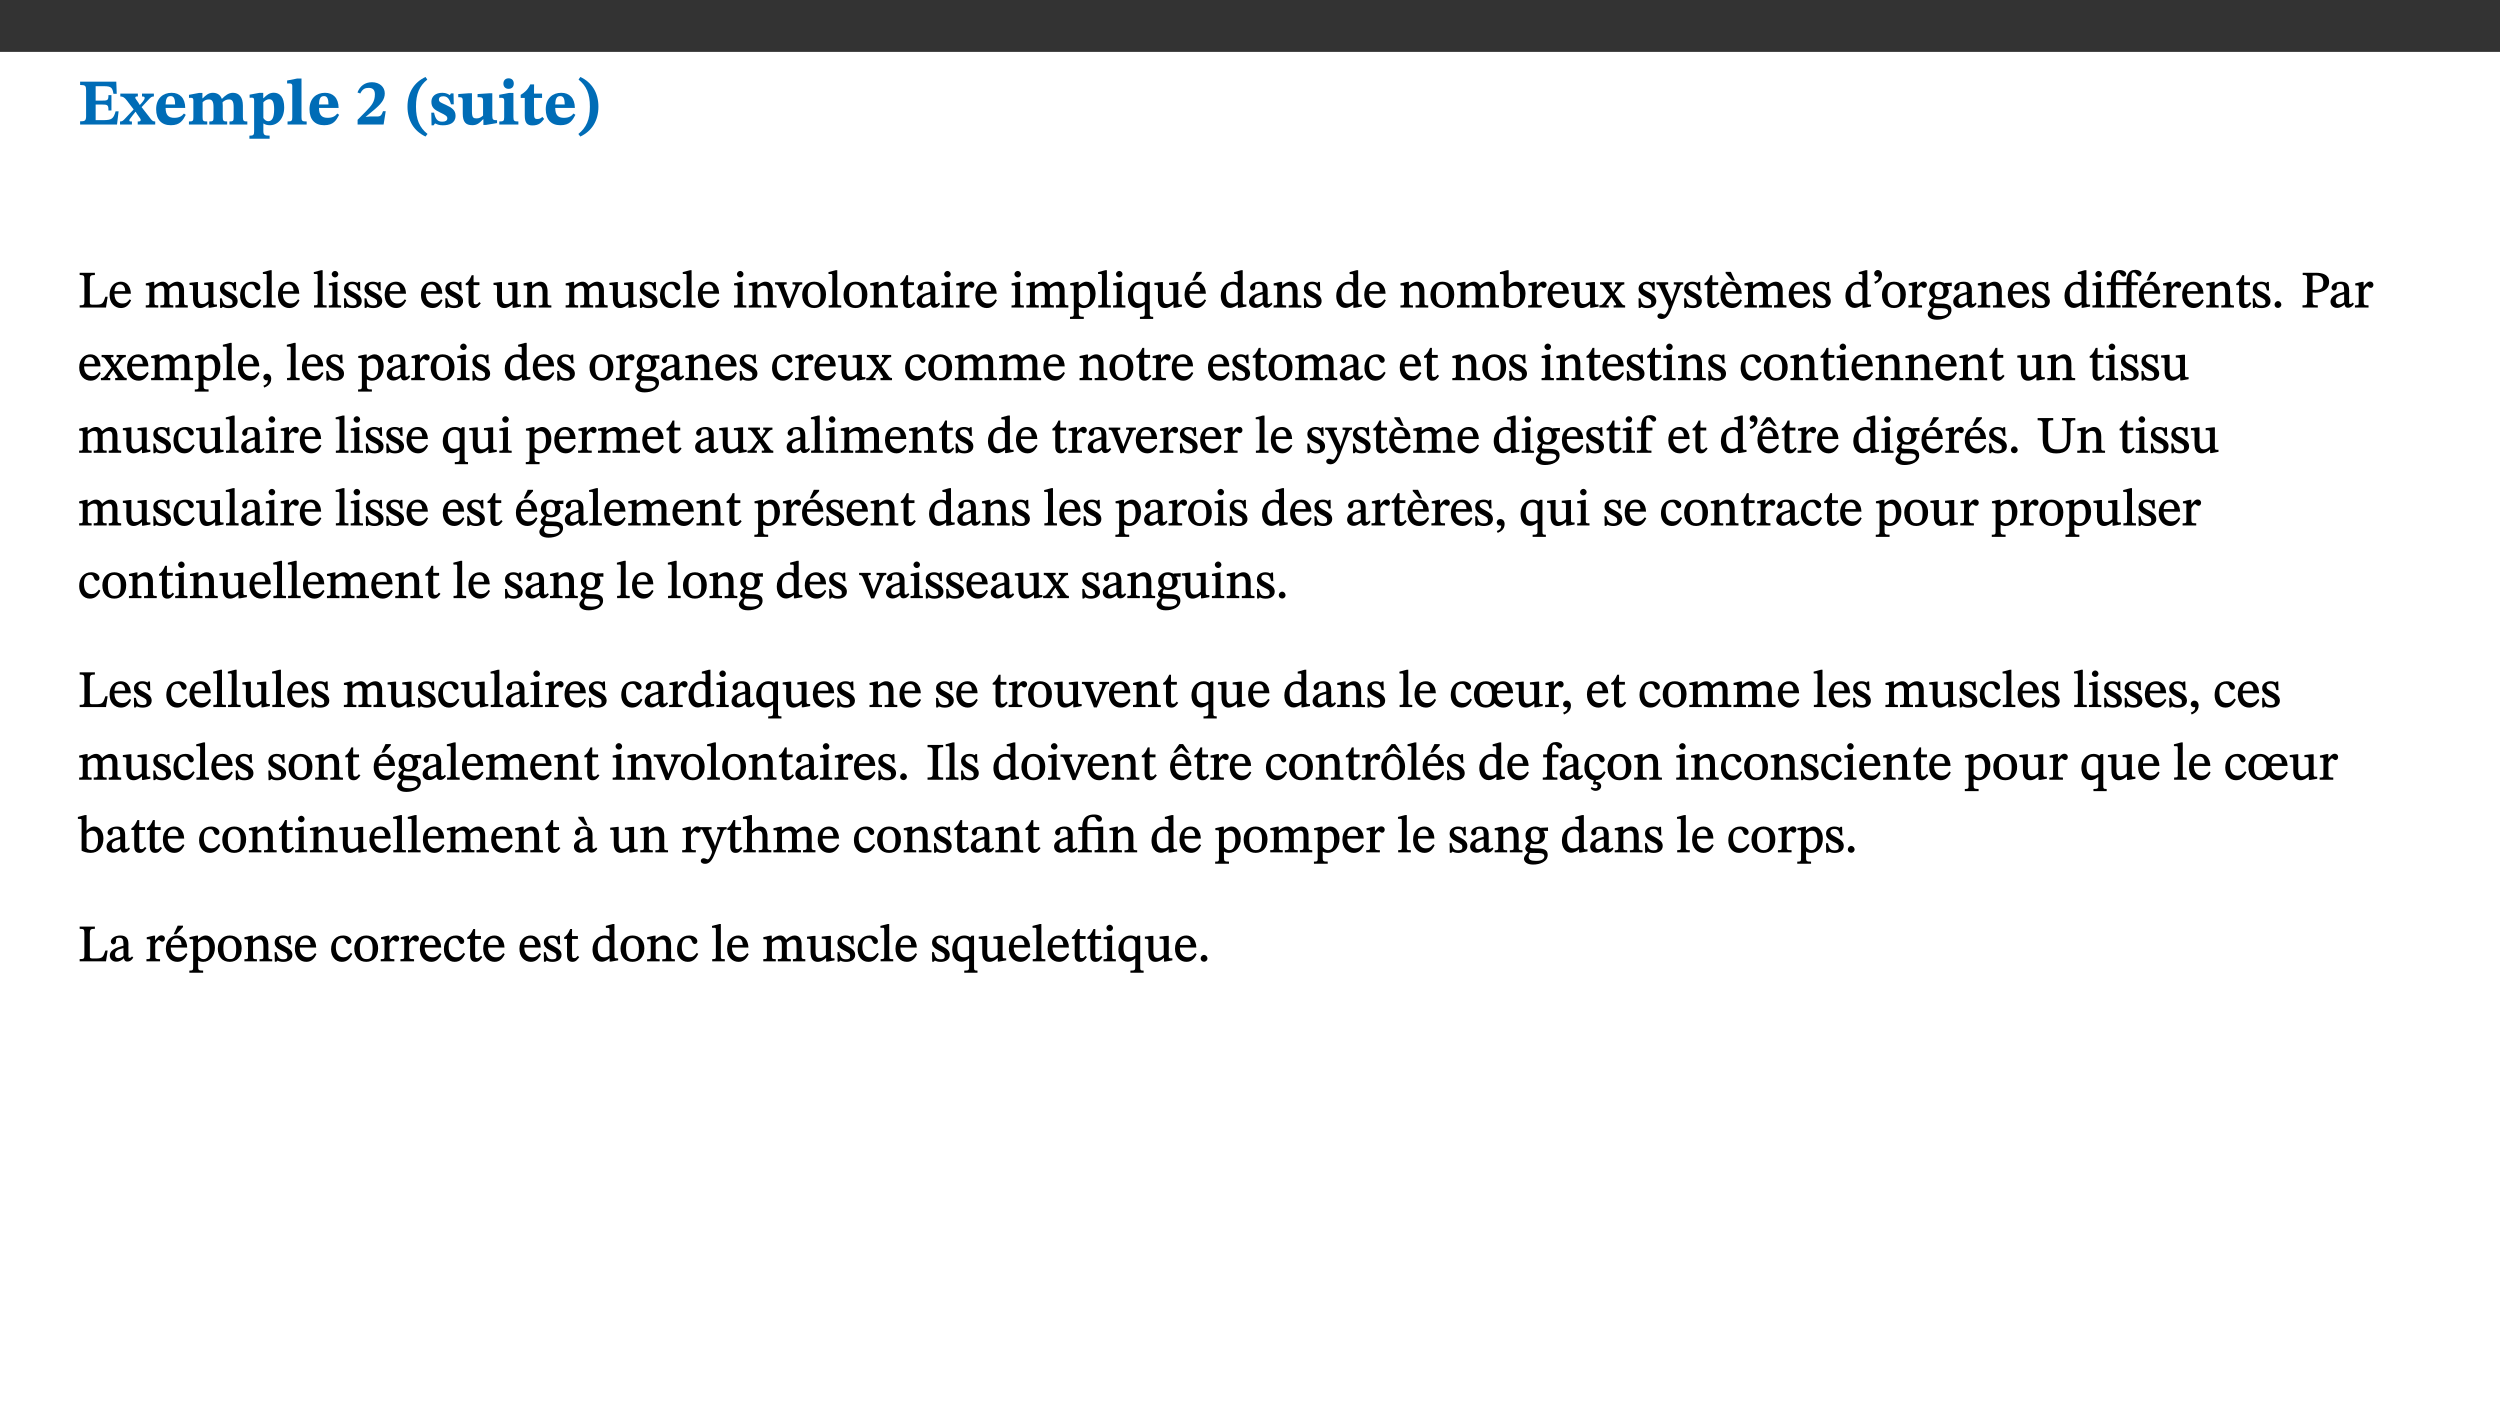 ﻿<?xml version="1.0" encoding="utf-8"?>
<svg xmlns="http://www.w3.org/2000/svg" xmlns:xlink="http://www.w3.org/1999/xlink" viewBox="0 0 960 540" version="1.1">
  <rect x="0" y="0" width="960" height="540" fill="#333333" stroke="none"/>
  <defs>
    <g>
      <symbol overflow="visible" id="glyph0-0">
        <path style="stroke:none;" d="M 7.938 -4.281 L 7.938 -4.688 C 7.938 -7.391 11.922 -9.312 11.922 -12.953 C 11.922 -15.531 9.766 -16.75 7.328 -16.75 C 4.828 -16.75 3.125 -15.234 3.125 -13.234 C 3.125 -12.062 3.594 -11.422 4.391 -11.422 C 4.984 -11.422 5.5 -11.828 5.5 -12.594 C 5.5 -13.531 4.984 -13.562 4.984 -14.375 C 4.984 -15.141 5.656 -15.641 7.109 -15.641 C 8.703 -15.641 9.688 -14.844 9.688 -12.891 C 9.688 -9.062 6.938 -8.156 6.938 -4.938 L 6.938 -4.219 L 7.938 -4.219 Z M 8.875 -1.266 C 8.875 -2.031 8.344 -2.828 7.484 -2.828 C 6.562 -2.828 6.016 -2.062 6.016 -1.266 C 6.016 -0.453 6.5 0.203 7.453 0.203 C 8.344 0.203 8.875 -0.469 8.875 -1.266 Z M 14.75 4.109 L 14.75 -19.625 L 0.25 -19.625 L 0.25 4.188 L 14.75 4.188 Z M 13.453 2.703 L 1.516 2.703 L 1.516 -18.188 L 13.453 -18.188 Z M 13.453 2.703 " />
      </symbol>
      <symbol overflow="visible" id="glyph0-1">
        <path style="stroke:none;" d="M 15.656 -5.062 L 14.5 -5.062 C 13.703 -2.234 13.016 -1.688 9.766 -1.688 L 6.844 -1.688 L 6.844 -7.688 L 9.047 -7.688 C 11.516 -7.688 11.75 -7.531 11.75 -5.406 L 12.906 -5.406 L 12.906 -11.297 L 11.75 -11.297 C 11.75 -9.266 11.516 -9.188 9.047 -9.188 L 6.844 -9.188 L 6.844 -14.719 L 10.109 -14.719 C 12.859 -14.719 13.312 -14.094 13.672 -11.797 L 14.938 -11.797 L 14.766 -16.453 L 0.875 -16.453 L 0.875 -15.188 C 2.906 -15.188 3.172 -14.891 3.172 -13.031 L 3.172 -3.203 C 3.172 -1.359 2.547 -1.234 0.875 -1.234 L 0.875 0 L 15.047 0 Z M 15.656 -5.062 " />
      </symbol>
      <symbol overflow="visible" id="glyph0-2">
        <path style="stroke:none;" d="M 13.359 -0.078 L 13.359 -1.172 C 12.344 -1.172 11.969 -1.688 11.219 -2.703 L 8.125 -6.688 L 10.922 -9.688 C 11.578 -10.406 12 -10.781 12.844 -10.781 L 12.844 -11.891 L 8.281 -11.891 L 8.281 -10.781 C 8.969 -10.781 9.297 -10.656 9.297 -10.281 C 9.297 -9.891 9.25 -9.641 8.453 -8.625 L 7.516 -7.578 L 7.359 -7.578 L 6.938 -8.328 C 5.891 -9.859 5.703 -9.969 5.703 -10.328 C 5.703 -10.734 6 -10.781 6.688 -10.781 L 6.688 -11.891 L -0.047 -11.891 L -0.047 -10.781 C 0.938 -10.781 1.562 -10.406 2.453 -9.25 L 5.078 -5.797 L 1.906 -2.422 C 1.047 -1.484 0.719 -1.172 -0.156 -1.172 L -0.156 0 L 4.406 0 L 4.406 -1.172 C 3.641 -1.172 3.422 -1.219 3.422 -1.531 C 3.422 -1.906 3.672 -2.188 4.156 -2.828 L 5.75 -4.875 L 5.875 -4.875 L 6.312 -4.141 L 7.516 -2.406 C 7.688 -2.188 7.781 -1.984 7.781 -1.766 C 7.781 -1.266 7.484 -1.172 6.641 -1.172 L 6.641 0 L 13.359 0 Z M 13.359 -0.078 " />
      </symbol>
      <symbol overflow="visible" id="glyph0-3">
        <path style="stroke:none;" d="M 11.469 -4.219 C 10.656 -3.203 9.672 -2.578 7.734 -2.578 C 5.625 -2.578 4.438 -3.547 4.438 -6.375 L 11.969 -6.375 C 11.922 -10.188 9.859 -12.188 6.734 -12.188 C 3.516 -12.188 0.797 -10.141 0.797 -5.875 C 0.797 -1.938 2.797 0.266 6.422 0.266 C 10.094 0.266 11.078 -1.703 12.172 -3.719 Z M 4.406 -7.609 C 4.516 -10.016 5 -10.922 6.391 -10.922 C 7.703 -10.922 8.078 -9.641 8.078 -7.703 L 4.406 -7.703 Z M 4.406 -7.609 " />
      </symbol>
      <symbol overflow="visible" id="glyph0-4">
        <path style="stroke:none;" d="M 13.609 -7.266 C 13.609 -7.734 13.578 -8.172 13.531 -8.547 C 14.172 -9.188 15.062 -9.641 15.984 -9.641 C 17.156 -9.641 17.797 -9.047 17.797 -6.719 L 17.797 -2.844 C 17.797 -1.469 17.641 -1.172 16.188 -1.172 L 16.188 0 L 23.047 0 L 23.047 -1.172 C 21.609 -1.172 21.344 -1.484 21.344 -2.844 L 21.344 -7.266 C 21.344 -10.531 19.844 -12.188 17.516 -12.188 C 15.859 -12.188 14.578 -11.156 13.375 -9.938 L 13.203 -9.938 C 12.688 -11.453 11.375 -12.188 9.781 -12.188 C 8.047 -12.188 7.016 -11.125 5.953 -10.094 L 5.797 -10.094 L 5.797 -12.125 L 4.453 -12.125 L 0.641 -11.406 L 0.641 -10.234 C 0.641 -10.234 0.891 -10.266 1.312 -10.266 C 2 -10.266 2.328 -10.141 2.328 -9.219 L 2.328 -2.844 C 2.328 -1.484 2.25 -1.172 0.625 -1.172 L 0.625 0 L 7.656 0 L 7.656 -1.172 C 6.016 -1.172 5.875 -1.484 5.875 -2.844 L 5.875 -8.578 C 6.547 -9.25 7.328 -9.641 8.234 -9.641 C 9.391 -9.641 10.062 -9.047 10.062 -6.719 L 10.062 -2.844 C 10.062 -1.469 9.938 -1.172 8.453 -1.172 L 8.453 0 L 15.312 0 L 15.312 -1.172 C 13.875 -1.172 13.609 -1.484 13.609 -2.844 Z M 13.609 -7.266 " />
      </symbol>
      <symbol overflow="visible" id="glyph0-5">
        <path style="stroke:none;" d="M 5.656 -12.172 L 4.234 -12.172 L 0.422 -11.469 L 0.422 -10.281 C 0.422 -10.281 0.891 -10.312 1.219 -10.312 C 2.031 -10.312 2.156 -10.062 2.156 -9.062 L 2.156 2.609 C 2.156 3.984 1.906 4.281 0.344 4.281 L 0.344 5.453 L 8.109 5.453 L 8.109 4.266 C 6.172 4.266 5.703 4.047 5.703 2.422 L 5.703 -0.375 L 5.797 -0.375 C 6.547 0.094 7.281 0.266 8.234 0.266 C 11.219 0.266 13.703 -2.328 13.703 -6.547 C 13.703 -10.438 12.094 -12.219 9.719 -12.219 C 8.078 -12.219 7.062 -11.406 5.797 -10.141 L 5.656 -10.141 Z M 5.703 -8.531 C 6.219 -9.047 6.984 -9.719 7.984 -9.719 C 9.188 -9.719 9.844 -8.703 9.844 -5.844 C 9.844 -2.375 8.891 -1.281 7.609 -1.281 C 6.609 -1.281 6.047 -1.984 5.703 -2.5 Z M 5.703 -8.531 " />
      </symbol>
      <symbol overflow="visible" id="glyph0-6">
        <path style="stroke:none;" d="M 7.812 -1.172 C 6.016 -1.172 5.828 -1.438 5.828 -2.844 L 5.828 -17.672 L 4.188 -17.672 L 0.297 -16.906 L 0.297 -15.766 C 0.297 -15.766 0.672 -15.781 1.062 -15.781 C 1.688 -15.781 2.281 -15.766 2.281 -14.812 L 2.281 -2.844 C 2.281 -1.484 2.109 -1.172 0.469 -1.172 L 0.469 0 L 7.812 0 Z M 7.812 -1.172 " />
      </symbol>
      <symbol overflow="visible" id="glyph0-7">
        <path style="stroke:none;" d="M 11.469 -5.125 L 10.438 -5.125 C 9.844 -3.547 9.516 -3.094 8.203 -3.094 L 5.359 -3.094 L 3.797 -2.922 L 3.797 -2.969 L 6.672 -5.359 C 9.641 -7.812 11.109 -9.547 11.109 -11.969 C 11.109 -14.469 9.047 -16.25 6.188 -16.25 C 3.516 -16.25 1.562 -14.812 0.625 -12.312 L 1.703 -11.922 C 2.609 -13.734 3.594 -14.078 4.984 -14.078 C 6.641 -14.078 7.312 -13.141 7.312 -11.594 C 7.312 -8.891 6.172 -7.406 3.891 -5.078 L 0.672 -1.812 L 0.672 0 L 10.656 0 Z M 11.469 -5.125 " />
      </symbol>
      <symbol overflow="visible" id="glyph0-8">
        <path style="stroke:none;" d="M 1.734 -6.859 C 1.734 -1.406 4.312 2.547 8.656 4.609 L 9.422 3.625 C 6.391 1.188 5 -1.891 5 -6.859 C 5 -11.797 6.312 -14.812 9.344 -17.266 L 8.656 -18.266 C 4.312 -16.234 1.734 -12.266 1.734 -6.859 Z M 1.734 -6.859 " />
      </symbol>
      <symbol overflow="visible" id="glyph0-9">
        <path style="stroke:none;" d="M 0.891 -4.453 L 0.984 0.297 L 1.766 0.297 L 2.297 -0.391 L 2.484 -0.391 C 3.125 -0.078 3.797 0.297 5.328 0.297 C 7.875 0.297 10.203 -0.562 10.203 -3.375 C 10.203 -5.594 8.672 -6.5 6.547 -7.516 C 4.812 -8.344 3.812 -8.547 3.812 -9.609 C 3.812 -10.328 4.312 -10.859 5.484 -10.859 C 6.812 -10.859 7.75 -10.203 8.453 -7.75 L 9.516 -7.75 L 9.422 -11.969 L 8.422 -11.969 L 8.047 -11.344 L 7.906 -11.344 C 7.516 -11.594 6.609 -12.188 5.156 -12.188 C 2.484 -12.188 0.922 -10.797 0.922 -8.719 C 0.922 -6.547 2.109 -5.672 4.219 -4.656 C 6.547 -3.562 7.031 -3.172 7.031 -2.375 C 7.031 -1.438 6.219 -1.094 5.062 -1.094 C 3.266 -1.094 2.453 -2.125 1.953 -4.562 L 0.875 -4.562 Z M 0.891 -4.453 " />
      </symbol>
      <symbol overflow="visible" id="glyph0-10">
        <path style="stroke:none;" d="M 15.234 -1.656 L 15.094 -1.656 C 13.75 -1.656 13.406 -1.859 13.406 -3.422 L 13.406 -12.016 L 12.391 -12.016 L 7.75 -11.703 L 7.75 -10.5 C 9.391 -10.5 9.859 -10.5 9.859 -9.062 L 9.859 -3.438 C 8.953 -2.672 8.375 -2.359 7.328 -2.359 C 6.266 -2.359 5.594 -2.547 5.594 -4.906 L 5.594 -12.016 L 4.438 -12.016 L 0.328 -11.703 L 0.328 -10.5 C 1.656 -10.484 2.062 -10.5 2.062 -8.969 L 2.062 -4.188 C 2.062 -0.922 3.25 0.25 5.719 0.25 C 7.391 0.25 8.281 -0.344 9.844 -2 L 9.984 -2 L 9.984 0.156 L 10.953 0.156 L 15.234 -0.562 Z M 15.234 -1.656 " />
      </symbol>
      <symbol overflow="visible" id="glyph0-11">
        <path style="stroke:none;" d="M 7.781 -1.172 C 6.125 -1.172 5.875 -1.438 5.875 -2.875 L 5.875 -12.125 L 4.141 -12.125 L 0.422 -11.422 L 0.422 -10.234 C 0.422 -10.234 0.719 -10.266 1.062 -10.266 C 1.812 -10.266 2.328 -10.234 2.328 -9.125 L 2.328 -2.797 C 2.328 -1.391 2.062 -1.172 0.453 -1.172 L 0.453 0 L 7.781 0 Z M 4.016 -17.75 C 2.75 -17.75 2.031 -16.875 2.031 -15.719 C 2.031 -14.547 2.781 -13.703 4.016 -13.703 C 5.328 -13.703 6.016 -14.547 6.016 -15.734 C 6.016 -16.875 5.328 -17.75 4.016 -17.75 Z M 4.016 -17.75 " />
      </symbol>
      <symbol overflow="visible" id="glyph0-12">
        <path style="stroke:none;" d="M 8.844 -2.922 C 8.25 -2.422 7.828 -2.125 6.859 -2.125 C 5.922 -2.125 5.625 -2.5 5.625 -4.312 L 5.625 -10.203 L 8.719 -10.203 L 8.719 -11.891 L 5.625 -11.891 L 5.656 -15.406 L 4.188 -15.406 C 3.172 -13.234 1.906 -12.234 0.516 -11.406 L 0.516 -10.203 L 2.078 -10.203 L 2.078 -3.438 C 2.078 -0.594 3.047 0.344 4.984 0.344 C 7.578 0.344 8.453 -0.766 9.516 -2.156 Z M 8.844 -2.922 " />
      </symbol>
      <symbol overflow="visible" id="glyph0-13">
        <path style="stroke:none;" d="M 8.25 -6.859 C 8.25 -12.266 5.672 -16.234 1.312 -18.266 L 0.625 -17.266 C 3.672 -14.812 4.984 -11.797 4.984 -6.859 C 4.984 -1.891 3.594 1.188 0.547 3.625 L 1.312 4.609 C 5.672 2.547 8.25 -1.406 8.25 -6.859 Z M 8.25 -6.859 " />
      </symbol>
      <symbol overflow="visible" id="glyph1-0">
        <path style="stroke:none;" d="M 6.5 -3.5 L 6.5 -3.828 C 6.5 -6 9.703 -7.547 9.703 -10.484 C 9.703 -12.547 7.844 -13.594 5.891 -13.594 C 3.891 -13.594 2.375 -12.312 2.375 -10.703 C 2.375 -9.766 2.891 -9.188 3.531 -9.188 C 4 -9.188 4.547 -9.562 4.547 -10.188 C 4.547 -10.938 4.125 -10.953 4.125 -11.609 C 4.125 -12.234 4.547 -12.578 5.719 -12.578 C 7 -12.578 7.656 -12 7.656 -10.422 C 7.656 -7.344 5.438 -6.609 5.438 -4.031 L 5.438 -3.391 L 6.5 -3.391 Z M 7.25 -1.078 C 7.25 -1.688 6.719 -2.391 6.016 -2.391 C 5.281 -2.391 4.703 -1.719 4.703 -1.078 C 4.703 -0.422 5.219 0.156 6 0.156 C 6.719 0.156 7.25 -0.438 7.25 -1.078 Z M 11.969 3.25 L 11.969 -15.891 L 0.062 -15.891 L 0.062 3.359 L 11.969 3.359 Z M 10.812 2.047 L 1.328 2.047 L 1.328 -14.625 L 10.672 -14.625 L 10.672 2.047 Z M 10.812 2.047 " />
      </symbol>
      <symbol overflow="visible" id="glyph1-1">
        <path style="stroke:none;" d="M 11.312 -4.141 L 10.578 -4.141 C 9.766 -1.688 9.578 -1.094 6.906 -1.094 L 6 -1.094 C 4.828 -1.094 4.609 -1.141 4.609 -2.016 L 4.609 -10.656 C 4.609 -12.219 4.828 -12.484 6.547 -12.484 L 6.547 -13.344 L 0.703 -13.344 L 0.703 -12.484 C 2.438 -12.484 2.516 -12.219 2.516 -10.672 L 2.516 -2.562 C 2.516 -1.016 2.438 -0.859 0.703 -0.859 L 0.703 0 L 10.812 0 L 11.453 -4.141 Z M 11.312 -4.141 " />
      </symbol>
      <symbol overflow="visible" id="glyph1-2">
        <path style="stroke:none;" d="M 8.172 -3.062 C 7.531 -2.234 7.016 -1.547 5.406 -1.547 C 3.812 -1.547 2.406 -2.672 2.406 -5.297 L 8.719 -5.297 C 8.609 -8.203 7.047 -9.922 4.875 -9.922 C 2.547 -9.922 0.531 -8.188 0.531 -4.859 C 0.531 -1.656 2.531 0.203 4.922 0.203 C 6.969 0.203 8.047 -1.172 8.812 -2.75 L 8.234 -3.172 Z M 2.391 -6.156 C 2.547 -8.016 3.234 -8.859 4.578 -8.859 C 6 -8.859 6.516 -7.625 6.547 -6.297 L 2.406 -6.297 Z M 2.391 -6.156 " />
      </symbol>
      <symbol overflow="visible" id="glyph1-3">
        <path style="stroke:none;" d="M 3.766 -7.156 C 4.344 -7.688 5.141 -8.391 6.172 -8.391 C 7.094 -8.391 7.625 -8.062 7.625 -6.375 L 7.625 -2.438 C 7.625 -1.031 7.656 -0.844 6.094 -0.844 L 6.094 0 L 11.078 0 L 11.078 -0.844 C 9.516 -0.844 9.547 -1.062 9.547 -2.438 L 9.547 -7.219 C 10.156 -7.75 10.891 -8.391 11.719 -8.391 C 12.656 -8.391 13.281 -8.062 13.281 -6.25 L 13.281 -2.438 C 13.281 -1.219 13.375 -0.844 11.875 -0.844 L 11.875 0 L 16.641 0 L 16.641 -0.844 C 15.141 -0.844 15.203 -1.172 15.203 -2.438 L 15.203 -6.5 C 15.203 -8.906 14.062 -9.922 12.516 -9.922 C 11.453 -9.922 10.344 -9.297 9.281 -8.266 L 9.344 -8.266 C 8.984 -9.078 8.188 -9.922 7.047 -9.922 C 5.703 -9.922 4.688 -9.141 3.641 -8.25 L 3.75 -8.25 L 3.75 -9.859 L 3.141 -9.859 L 0.516 -9.266 L 0.516 -8.562 L 0.734 -8.484 C 0.734 -8.484 0.891 -8.484 1.188 -8.484 C 1.75 -8.484 1.891 -8.422 1.891 -7.703 L 1.891 -2.125 C 1.891 -0.938 1.891 -0.844 0.5 -0.844 L 0.5 0 L 5.297 0 L 5.297 -0.844 C 3.938 -0.844 3.812 -0.938 3.812 -2.047 L 3.812 -7.172 Z M 3.766 -7.156 " />
      </symbol>
      <symbol overflow="visible" id="glyph1-4">
        <path style="stroke:none;" d="M 10.75 -1.156 L 10.562 -1.156 C 9.609 -1.156 9.484 -1.156 9.484 -2.328 L 9.484 -9.781 L 8.891 -9.781 L 5.953 -9.484 L 5.953 -8.672 C 7.375 -8.672 7.562 -8.688 7.562 -7.625 L 7.562 -2.453 C 6.812 -1.797 6.281 -1.328 5.266 -1.328 C 4.219 -1.328 3.578 -1.797 3.578 -3.828 L 3.578 -9.781 L 3.031 -9.781 L 0.312 -9.469 L 0.312 -8.672 C 1.531 -8.641 1.672 -8.688 1.672 -7.609 L 1.672 -3.562 C 1.672 -0.859 2.766 0.203 4.422 0.203 C 5.703 0.203 6.719 -0.438 7.734 -1.438 L 7.656 -1.438 L 7.656 0.094 L 8.234 0.094 L 10.875 -0.375 L 10.875 -1.156 Z M 10.75 -1.156 " />
      </symbol>
      <symbol overflow="visible" id="glyph1-5">
        <path style="stroke:none;" d="M 0.641 -3.391 L 0.703 0.156 L 1.297 0.156 L 1.719 -0.297 C 2.234 -0.078 2.828 0.219 3.984 0.219 C 5.781 0.219 7.453 -0.625 7.453 -2.484 C 7.453 -3.969 6.438 -4.797 4.625 -5.75 C 2.953 -6.609 2.328 -7.016 2.328 -7.797 C 2.328 -8.688 2.906 -8.984 3.828 -8.984 C 5.047 -8.984 5.641 -8.531 6.094 -6.516 L 6.891 -6.516 L 6.812 -9.828 L 6.219 -9.828 L 5.875 -9.406 L 5.938 -9.406 C 5.438 -9.641 4.844 -9.922 3.844 -9.922 C 2.125 -9.922 0.656 -8.906 0.656 -7.266 C 0.656 -5.797 1.516 -5.016 3.328 -4.109 L 3.422 -4.062 C 5.281 -3.141 5.516 -2.891 5.516 -1.953 C 5.516 -1.016 4.938 -0.781 3.938 -0.781 C 2.469 -0.781 1.828 -1.328 1.391 -3.531 L 0.641 -3.531 Z M 0.641 -3.391 " />
      </symbol>
      <symbol overflow="visible" id="glyph1-6">
        <path style="stroke:none;" d="M 8.031 -3.172 C 7.125 -2.016 6.547 -1.547 5.266 -1.547 C 3.203 -1.547 2.344 -3.125 2.344 -5.562 C 2.344 -7.844 3.203 -8.922 4.828 -8.922 C 6.531 -8.922 5.875 -6.656 7.344 -6.656 C 7.906 -6.656 8.312 -7.094 8.312 -7.672 C 8.312 -8.828 7.031 -9.922 5.156 -9.922 C 2.297 -9.922 0.516 -7.75 0.516 -4.625 C 0.516 -1.859 2.156 0.203 4.641 0.203 C 6.766 0.203 7.875 -1.172 8.672 -2.844 L 8.094 -3.266 Z M 8.031 -3.172 " />
      </symbol>
      <symbol overflow="visible" id="glyph1-7">
        <path style="stroke:none;" d="M 5.172 -0.844 C 3.75 -0.844 3.766 -0.969 3.766 -2.125 L 3.766 -14.328 L 3.141 -14.328 L 0.375 -13.594 L 0.375 -12.953 L 0.594 -12.875 C 0.594 -12.875 0.812 -12.875 1.156 -12.875 C 1.656 -12.875 1.859 -12.953 1.859 -12.125 L 1.859 -2.125 C 1.859 -1.016 1.906 -0.844 0.453 -0.844 L 0.453 0 L 5.297 0 L 5.297 -0.844 Z M 5.172 -0.844 " />
      </symbol>
      <symbol overflow="visible" id="glyph1-8">
        <path style="stroke:none;" d="M 2.891 -14.062 C 2.188 -14.062 1.609 -13.406 1.609 -12.812 C 1.609 -12.188 2.219 -11.547 2.891 -11.547 C 3.578 -11.547 4.141 -12.188 4.141 -12.812 C 4.141 -13.406 3.578 -14.062 2.891 -14.062 Z M 5.125 -0.812 C 3.781 -0.812 3.812 -0.969 3.812 -2.125 L 3.812 -9.859 L 3.172 -9.859 L 0.516 -9.281 L 0.516 -8.594 L 0.734 -8.5 C 0.734 -8.5 0.875 -8.5 1.156 -8.5 C 1.734 -8.5 1.891 -8.547 1.891 -7.688 L 1.891 -2.125 C 1.891 -1 1.969 -0.812 0.5 -0.812 L 0.5 0 L 5.234 0 L 5.234 -0.812 Z M 5.125 -0.812 " />
      </symbol>
      <symbol overflow="visible" id="glyph1-9">
        <path style="stroke:none;" d="M 5.734 -2.016 C 5.234 -1.453 5.078 -1.234 4.438 -1.234 C 3.672 -1.234 3.609 -1.578 3.609 -2.984 L 3.609 -8.594 L 5.859 -8.594 L 5.859 -9.688 L 3.609 -9.688 L 3.625 -12.406 L 2.906 -12.406 C 2.125 -10.578 1.578 -9.844 0.594 -9.25 L 0.594 -8.594 L 1.688 -8.594 L 1.688 -2.438 C 1.688 -0.641 2.406 0.203 3.75 0.203 C 5.016 0.203 5.516 -0.438 6.391 -1.641 L 5.812 -2.109 Z M 5.734 -2.016 " />
      </symbol>
      <symbol overflow="visible" id="glyph1-10">
        <path style="stroke:none;" d="M 9.703 -6.234 C 9.703 -8.531 8.719 -9.922 6.906 -9.922 C 5.656 -9.922 4.688 -9.156 3.641 -8.25 L 3.75 -8.25 L 3.766 -9.859 L 3.188 -9.859 L 0.516 -9.266 L 0.516 -8.562 L 0.734 -8.484 C 0.734 -8.484 0.859 -8.484 1.188 -8.484 C 1.734 -8.484 1.891 -8.453 1.891 -7.734 L 1.891 -2.125 C 1.891 -1.016 1.969 -0.812 0.5 -0.812 L 0.5 0 L 5.312 0 L 5.312 -0.812 C 3.766 -0.812 3.812 -1.016 3.812 -2.125 L 3.812 -7.188 C 4.359 -7.703 5.016 -8.391 6.094 -8.391 C 7 -8.391 7.797 -8.125 7.797 -5.734 L 7.797 -2.125 C 7.797 -1.016 7.875 -0.812 6.312 -0.812 L 6.312 0 L 11.172 0 L 11.172 -0.812 C 9.719 -0.812 9.703 -1.016 9.703 -2.125 Z M 9.703 -6.234 " />
      </symbol>
      <symbol overflow="visible" id="glyph1-11">
        <path style="stroke:none;" d="M 9.922 -9.688 L 6.297 -9.688 L 6.297 -8.844 C 7.156 -8.844 7.438 -8.859 7.438 -8.422 C 7.438 -8.109 7.312 -7.875 7.297 -7.766 L 5.578 -3.266 L 5.203 -2.188 L 5.266 -2.188 L 4.922 -3.25 L 3.234 -7.688 C 3.109 -7.969 3.031 -8.203 3.031 -8.469 C 3.031 -8.781 3.172 -8.844 4.062 -8.844 L 4.062 -9.688 L -0.391 -9.688 L -0.391 -8.844 C 0.594 -8.844 0.703 -8.75 1.219 -7.516 L 4.219 0.125 L 5.359 0.125 L 8.547 -7.656 C 8.938 -8.688 9.141 -8.844 10.047 -8.844 L 10.047 -9.688 Z M 9.922 -9.688 " />
      </symbol>
      <symbol overflow="visible" id="glyph1-12">
        <path style="stroke:none;" d="M 5.141 -9.922 C 2.453 -9.922 0.531 -7.828 0.531 -4.938 C 0.531 -1.719 2.344 0.203 5.141 0.203 C 7.734 0.203 9.688 -1.672 9.688 -5.016 C 9.688 -7.969 7.875 -9.922 5.141 -9.922 Z M 5.062 -8.906 C 6.828 -8.906 7.594 -7.375 7.594 -4.922 C 7.594 -1.672 6.859 -0.859 5.219 -0.859 C 3.5 -0.844 2.656 -2.031 2.656 -5.203 C 2.656 -7.75 3.547 -8.906 5.062 -8.906 Z M 5.062 -8.906 " />
      </symbol>
      <symbol overflow="visible" id="glyph1-13">
        <path style="stroke:none;" d="M 6 -1.359 C 6.109 -0.484 6.453 0.094 7.328 0.094 C 8.344 0.094 8.906 -0.359 9.641 -1.422 L 9.156 -1.906 C 8.812 -1.516 8.625 -1.359 8.25 -1.359 C 7.828 -1.359 7.766 -1.375 7.766 -2.188 L 7.766 -6.719 C 7.766 -8.781 6.828 -9.922 4.656 -9.922 C 2.484 -9.922 1.016 -8.703 1.016 -7.594 C 1.016 -6.938 1.594 -6.516 1.984 -6.516 C 2.547 -6.516 2.984 -6.938 2.984 -7.547 C 2.984 -8.75 3.062 -9.047 4.203 -9.047 C 5.406 -9.047 5.859 -8.5 5.859 -6.766 L 5.859 -6 C 4.281 -5.5 0.625 -4.844 0.625 -2.219 C 0.625 -0.938 1.594 0.141 3.125 0.141 C 4.406 0.141 5.203 -0.453 6.094 -1.234 L 6.016 -1.234 Z M 5.891 -2.047 C 5.219 -1.5 4.609 -1.219 3.938 -1.219 C 3.094 -1.219 2.625 -1.688 2.625 -2.688 C 2.625 -4.25 4.188 -4.656 5.859 -5.078 L 5.859 -2.016 Z M 5.891 -2.047 " />
      </symbol>
      <symbol overflow="visible" id="glyph1-14">
        <path style="stroke:none;" d="M 3.641 -9.859 L 3.172 -9.859 L 0.562 -9.25 L 0.562 -8.562 L 0.781 -8.484 C 0.781 -8.484 0.922 -8.484 1.312 -8.484 C 2.031 -8.484 1.891 -8.25 1.891 -7.531 L 1.891 -2.047 C 1.891 -0.938 1.891 -0.844 0.438 -0.844 L 0.438 0 L 5.672 0 L 5.672 -0.844 C 4.062 -0.844 3.812 -0.891 3.812 -2.156 L 3.812 -6.672 C 4.25 -7.406 4.797 -8.203 5.266 -8.203 C 5.5 -8.203 5.891 -7.531 6.547 -7.531 C 7 -7.531 7.547 -7.969 7.547 -8.719 C 7.547 -9.406 7.047 -9.984 6.281 -9.984 C 5.312 -9.984 4.625 -9.25 3.625 -7.812 L 3.766 -7.812 L 3.766 -9.859 Z M 3.641 -9.859 " />
      </symbol>
      <symbol overflow="visible" id="glyph1-15">
        <path style="stroke:none;" d="M 3.5 -9.859 L 3.016 -9.859 L 0.359 -9.281 L 0.359 -8.594 L 0.578 -8.5 C 0.578 -8.5 0.875 -8.5 1.141 -8.5 C 1.797 -8.5 1.75 -8.359 1.75 -7.609 L 1.75 2.25 C 1.75 3.359 1.688 3.562 0.297 3.562 L 0.297 4.375 L 5.594 4.375 L 5.594 3.547 C 3.922 3.547 3.672 3.422 3.672 2.125 L 3.672 -0.359 L 3.578 -0.359 C 4.109 0 4.875 0.203 5.641 0.203 C 8.031 0.203 10.125 -1.938 10.125 -5.312 C 10.125 -7.922 8.625 -9.922 6.656 -9.922 C 5.484 -9.922 4.422 -9.266 3.484 -8.188 L 3.625 -8.188 L 3.625 -9.859 Z M 3.625 -7.125 C 4 -7.625 4.781 -8.312 5.844 -8.312 C 7.312 -8.312 8.047 -7.266 8.047 -4.766 C 8.047 -1.984 7.125 -0.844 5.734 -0.844 C 4.625 -0.844 4 -1.688 3.672 -2.078 L 3.672 -7.172 Z M 3.625 -7.125 " />
      </symbol>
      <symbol overflow="visible" id="glyph1-16">
        <path style="stroke:none;" d="M 10.219 4.266 L 10.219 3.562 C 8.984 3.562 8.906 3.359 8.906 2.344 L 8.906 -9.844 L 7.969 -9.844 L 7.469 -9.219 C 6.75 -9.703 6 -9.922 5.156 -9.922 C 2.625 -9.922 0.516 -7.688 0.516 -4.5 C 0.516 -1.734 1.969 0.156 4.047 0.156 C 5.344 0.156 6.281 -0.516 7.109 -1.25 L 7 -1.25 L 7 2.125 C 7 3.359 6.891 3.562 5.141 3.562 L 5.141 4.375 L 10.219 4.375 Z M 7.031 -2.266 C 6.469 -1.812 5.969 -1.547 5 -1.547 C 3.016 -1.547 2.484 -3.094 2.484 -5.266 C 2.484 -7.75 3.469 -8.859 5.141 -8.859 C 6.203 -8.859 6.734 -8.406 7 -7.406 L 7 -2.234 Z M 7.031 -2.266 " />
      </symbol>
      <symbol overflow="visible" id="glyph1-17">
        <path style="stroke:none;" d="M 8.172 -3.062 C 7.531 -2.234 7.016 -1.547 5.406 -1.547 C 3.812 -1.547 2.406 -2.672 2.406 -5.297 L 8.719 -5.297 C 8.609 -8.203 7.047 -9.922 4.875 -9.922 C 2.547 -9.922 0.531 -8.188 0.531 -4.859 C 0.531 -1.656 2.531 0.203 4.922 0.203 C 6.969 0.203 8.047 -1.172 8.812 -2.75 L 8.234 -3.172 Z M 2.391 -6.156 C 2.547 -8.016 3.234 -8.859 4.578 -8.859 C 6 -8.859 6.516 -7.625 6.547 -6.297 L 2.406 -6.297 Z M 3.75 -10.375 L 4.562 -10.375 L 7.109 -13.141 L 7.109 -13.688 L 5.062 -13.688 L 3.531 -10.375 Z M 3.75 -10.375 " />
      </symbol>
      <symbol overflow="visible" id="glyph1-18">
        <path style="stroke:none;" d="M 10.359 -0.484 L 10.359 -1.156 L 9.828 -1.156 C 9.078 -1.156 8.938 -1.219 8.938 -2.25 L 8.938 -14.328 L 8.281 -14.328 L 5.641 -13.594 L 5.641 -12.922 L 5.859 -12.844 C 5.859 -12.844 6.109 -12.844 6.297 -12.844 C 7.078 -12.844 7.031 -12.797 7.031 -11.906 L 7.031 -9.547 C 6.641 -9.734 5.891 -9.922 5.234 -9.922 C 2.734 -9.922 0.516 -7.766 0.516 -4.484 C 0.516 -1.938 1.812 0.156 4.062 0.156 C 5.375 0.156 6.469 -0.641 7.188 -1.281 L 7.094 -1.281 L 7.094 0.094 L 7.688 0.094 L 10.359 -0.375 Z M 7.078 -2.234 C 6.375 -1.75 5.938 -1.531 5 -1.531 C 3.312 -1.531 2.516 -2.516 2.516 -5.266 C 2.516 -7.766 3.531 -8.859 5.203 -8.859 C 6.438 -8.859 6.875 -8.203 7.031 -7.391 L 7.031 -2.219 Z M 7.078 -2.234 " />
      </symbol>
      <symbol overflow="visible" id="glyph1-19">
        <path style="stroke:none;" d="M 3.25 -14.328 L 2.734 -14.328 L 0.016 -13.594 L 0.016 -12.922 L 0.234 -12.844 C 0.234 -12.844 0.391 -12.844 0.719 -12.844 C 1.469 -12.844 1.453 -12.812 1.453 -11.906 L 1.453 -0.656 C 1.969 -0.375 3.234 0.203 4.922 0.203 C 7.688 0.203 9.828 -1.797 9.828 -5.359 C 9.828 -7.953 8.344 -9.922 6.375 -9.922 C 5.047 -9.922 3.906 -9.031 3.234 -8.234 L 3.359 -8.234 L 3.359 -14.328 Z M 3.328 -7.125 C 3.688 -7.609 4.484 -8.312 5.5 -8.312 C 7.391 -8.312 7.75 -6.641 7.75 -4.719 C 7.75 -2.516 7.172 -0.875 5.281 -0.875 C 4.219 -0.875 3.703 -1.312 3.359 -1.734 L 3.359 -7.172 Z M 3.328 -7.125 " />
      </symbol>
      <symbol overflow="visible" id="glyph1-20">
        <path style="stroke:none;" d="M 9.719 -0.125 L 9.719 -0.844 C 8.859 -0.844 8.641 -1.156 8.094 -1.953 L 5.719 -5.312 L 7.75 -7.953 C 8.203 -8.531 8.594 -8.844 9.391 -8.844 L 9.391 -9.688 L 5.844 -9.688 L 5.844 -8.859 C 6.609 -8.859 6.656 -8.812 6.656 -8.5 C 6.656 -8.188 6.516 -7.984 5.969 -7.25 L 5.062 -5.938 L 5.125 -5.938 L 4.656 -6.766 C 3.984 -7.891 3.672 -8.203 3.672 -8.531 C 3.672 -8.828 3.859 -8.859 4.625 -8.859 L 4.625 -9.688 L 0.078 -9.688 L 0.078 -8.844 C 1.031 -8.844 1.172 -8.688 1.875 -7.688 L 3.859 -4.828 L 1.547 -1.797 C 0.891 -1.016 0.641 -0.844 -0.172 -0.844 L -0.172 0 L 3.406 0 L 3.406 -0.844 C 2.625 -0.844 2.516 -0.781 2.516 -1 C 2.516 -1.156 2.75 -1.438 2.953 -1.75 L 4.562 -4.062 L 4.5 -4.062 L 4.875 -3.406 L 6.141 -1.469 C 6.234 -1.312 6.234 -1.281 6.234 -1.141 C 6.234 -0.797 6.141 -0.844 5.297 -0.844 L 5.297 0 L 9.719 0 Z M 9.719 -0.125 " />
      </symbol>
      <symbol overflow="visible" id="glyph1-21">
        <path style="stroke:none;" d="M 9.828 -9.688 L 6.297 -9.688 L 6.297 -8.844 C 7.094 -8.844 7.406 -8.859 7.406 -8.469 C 7.406 -8.312 7.344 -8.125 7.312 -7.969 L 5.438 -2.266 L 5.5 -2.266 L 5.234 -3.172 L 3.281 -7.547 C 3.172 -7.828 3.016 -8.172 3.016 -8.406 C 3.016 -8.766 3.125 -8.828 4.141 -8.828 L 4.141 -9.688 L -0.375 -9.688 L -0.375 -8.844 C 0.484 -8.844 0.625 -8.703 0.812 -8.25 L 3.75 -1.859 C 3.984 -1.312 4.344 -0.484 4.344 -0.219 C 4.344 0.359 3.344 2.688 2.703 2.688 C 2.219 2.688 1.797 2.25 1.094 2.25 C 0.562 2.25 0.016 2.656 0.016 3.25 C 0.016 4 0.734 4.406 1.641 4.406 C 3.25 4.406 4.344 3.25 5.453 0.312 L 8.562 -7.844 C 8.844 -8.625 9.031 -8.844 9.938 -8.844 L 9.938 -9.688 Z M 9.828 -9.688 " />
      </symbol>
      <symbol overflow="visible" id="glyph1-22">
        <path style="stroke:none;" d="M 8.172 -3.062 C 7.531 -2.234 7.016 -1.547 5.406 -1.547 C 3.812 -1.547 2.406 -2.672 2.406 -5.297 L 8.719 -5.297 C 8.609 -8.203 7.047 -9.922 4.875 -9.922 C 2.547 -9.922 0.531 -8.188 0.531 -4.859 C 0.531 -1.656 2.531 0.203 4.922 0.203 C 6.969 0.203 8.047 -1.172 8.812 -2.75 L 8.234 -3.172 Z M 2.391 -6.156 C 2.547 -8.016 3.234 -8.859 4.578 -8.859 C 6 -8.859 6.516 -7.625 6.547 -6.297 L 2.406 -6.297 Z M 4.5 -13.688 L 2.531 -13.688 L 2.531 -13.141 L 5.062 -10.375 L 6.094 -10.375 L 4.562 -13.688 Z M 4.5 -13.688 " />
      </symbol>
      <symbol overflow="visible" id="glyph1-23">
        <path style="stroke:none;" d="M 1.25 -9.141 C 2.094 -9.516 3.828 -10.281 3.828 -12.516 C 3.828 -13.594 3.188 -14.406 2.188 -14.406 C 1.391 -14.406 0.812 -13.719 0.812 -13.062 C 0.812 -12.484 1.281 -11.875 2.047 -11.875 C 2.266 -11.875 2.438 -11.891 2.531 -11.938 C 2.531 -10.578 1.75 -10.219 0.844 -9.844 L 1.188 -9.109 Z M 1.25 -9.141 " />
      </symbol>
      <symbol overflow="visible" id="glyph1-24">
        <path style="stroke:none;" d="M 2.453 -3.891 C 1.516 -3.172 0.781 -2.234 0.781 -1.516 C 0.781 -0.953 1.25 -0.344 1.891 -0.016 L 1.891 -0.062 C 0.859 0.938 0.281 1.719 0.281 2.375 C 0.281 3.469 1.188 4.688 3.812 4.688 C 6.312 4.688 9.391 3.641 9.391 0.969 C 9.391 -1.312 7.344 -1.531 4.844 -1.531 C 3.016 -1.531 2.609 -1.594 2.609 -2.188 C 2.609 -2.531 2.891 -3.172 3.047 -3.391 C 3.531 -3.234 4.078 -3.109 4.719 -3.109 C 6.812 -3.109 8.359 -4.406 8.359 -6.25 C 8.359 -7.25 7.891 -8.016 7.656 -8.344 L 7.656 -8.266 L 9.516 -8.203 L 9.516 -9.578 L 6.828 -9.422 L 6.906 -9.203 C 6.906 -9.203 5.938 -9.922 4.625 -9.922 C 2.516 -9.922 0.875 -8.531 0.875 -6.531 C 0.875 -5.234 1.5 -4.297 2.406 -3.766 L 2.406 -3.859 Z M 4.484 -8.938 C 5.75 -8.938 6.328 -7.984 6.328 -6.375 C 6.328 -4.484 5.734 -4.062 4.734 -4.062 C 3.453 -4.062 2.891 -4.906 2.891 -6.609 C 2.891 -8.281 3.453 -8.938 4.484 -8.938 Z M 2.531 0.203 C 2.812 0.203 3.188 0.219 4.781 0.234 C 6.109 0.266 8.109 0.094 8.109 1.531 C 8.109 2.391 7.312 3.281 4.953 3.281 C 2.922 3.281 2.094 2.844 2.094 1.688 C 2.094 1.281 2.188 0.891 2.594 0.203 Z M 2.531 0.203 " />
      </symbol>
      <symbol overflow="visible" id="glyph1-25">
        <path style="stroke:none;" d="M 0.375 -9.547 L 0.375 -8.594 L 1.891 -8.594 L 1.891 -2.484 C 1.891 -0.938 1.812 -0.844 0.219 -0.844 L 0.219 0 L 5.656 0 L 5.656 -0.844 C 4.078 -0.844 3.828 -0.938 3.828 -2.484 L 3.828 -8.594 L 7.906 -8.594 L 7.906 -2.484 C 7.906 -0.938 7.828 -0.844 6.234 -0.844 L 6.234 0 L 11.859 0 L 11.859 -0.844 C 10.078 -0.844 9.828 -0.938 9.828 -2.484 L 9.828 -8.594 L 12.25 -8.594 L 12.25 -9.688 L 9.828 -9.688 L 9.828 -11.312 C 9.828 -12.984 9.922 -13.469 10.656 -13.469 C 11.656 -13.469 11.75 -11.953 12.75 -11.953 C 13.203 -11.953 13.688 -12.344 13.688 -12.922 C 13.688 -13.828 12.625 -14.469 11.328 -14.469 C 9.938 -14.469 9.125 -13.891 8.594 -12.969 C 8.062 -12.047 7.906 -11.062 7.906 -9.688 L 3.828 -9.688 L 3.828 -11.234 C 3.828 -12.906 4 -13.375 4.734 -13.375 C 5.141 -13.375 5.219 -13.25 5.625 -12.703 C 6.016 -12.172 6.328 -11.859 6.859 -11.859 C 7.297 -11.859 7.797 -12.25 7.797 -12.844 C 7.797 -13.719 6.719 -14.391 5.422 -14.391 C 4 -14.391 3.125 -13.766 2.594 -12.844 C 2.078 -11.938 1.891 -11.062 1.891 -9.688 L 0.375 -9.688 Z M 0.375 -9.547 " />
      </symbol>
      <symbol overflow="visible" id="glyph1-26">
        <path style="stroke:none;" d="M 3.75 -1.094 C 3.75 -1.75 3.203 -2.469 2.453 -2.469 C 1.719 -2.469 1.141 -1.766 1.141 -1.109 C 1.141 -0.438 1.656 0.156 2.438 0.156 C 3.203 0.156 3.75 -0.484 3.75 -1.094 Z M 3.75 -1.094 " />
      </symbol>
      <symbol overflow="visible" id="glyph1-27">
        <path style="stroke:none;" d="M 0.812 -13.203 L 0.812 -12.484 C 2.234 -12.484 2.516 -12.391 2.516 -11.219 L 2.516 -2.656 C 2.516 -0.969 2.438 -0.859 0.734 -0.859 L 0.734 0 L 6.609 0 L 6.609 -0.859 C 4.875 -0.859 4.609 -0.938 4.609 -2.562 L 4.609 -5.781 C 4.703 -5.75 5.219 -5.703 5.625 -5.703 C 8.234 -5.703 10.953 -6.797 10.953 -9.906 C 10.953 -12.547 8.469 -13.344 5.922 -13.344 L 0.812 -13.344 Z M 4.484 -12.234 C 4.906 -12.266 5.281 -12.312 5.672 -12.312 C 7.828 -12.312 8.719 -11.422 8.719 -9.625 C 8.719 -7.312 7.703 -6.766 5.562 -6.766 C 5.156 -6.766 4.703 -6.812 4.609 -6.828 L 4.609 -12.234 Z M 4.484 -12.234 " />
      </symbol>
      <symbol overflow="visible" id="glyph1-28">
        <path style="stroke:none;" d="M 1.469 2.828 C 2.266 2.469 4.062 1.672 4.062 -0.578 C 4.062 -1.672 3.406 -2.469 2.406 -2.469 C 1.609 -2.469 1.031 -1.797 1.031 -1.156 C 1.031 -0.578 1.5 0.047 2.266 0.047 C 2.484 0.047 2.672 0 2.75 -0.016 C 2.75 1.422 1.969 1.75 1.062 2.125 L 1.422 2.875 Z M 1.469 2.828 " />
      </symbol>
      <symbol overflow="visible" id="glyph1-29">
        <path style="stroke:none;" d="M 0.375 -9.547 L 0.375 -8.594 L 1.891 -8.594 L 1.891 -2.484 C 1.891 -0.938 1.812 -0.844 0.219 -0.844 L 0.219 0 L 5.844 0 L 5.844 -0.844 C 4.062 -0.844 3.812 -0.938 3.812 -2.484 L 3.812 -8.594 L 6.234 -8.594 L 6.234 -9.688 L 3.812 -9.688 L 3.812 -11.312 C 3.812 -12.984 3.906 -13.469 4.641 -13.469 C 5.641 -13.469 5.734 -11.953 6.734 -11.953 C 7.188 -11.953 7.672 -12.344 7.672 -12.922 C 7.672 -13.828 6.609 -14.469 5.312 -14.469 C 3.922 -14.469 3.109 -13.891 2.562 -12.969 C 2.047 -12.047 1.891 -11.062 1.891 -9.688 L 0.375 -9.688 Z M 0.375 -9.547 " />
      </symbol>
      <symbol overflow="visible" id="glyph1-30">
        <path style="stroke:none;" d="M 8.172 -3.062 C 7.531 -2.234 7.016 -1.547 5.406 -1.547 C 3.812 -1.547 2.406 -2.672 2.406 -5.297 L 8.719 -5.297 C 8.609 -8.203 7.047 -9.922 4.875 -9.922 C 2.547 -9.922 0.531 -8.188 0.531 -4.859 C 0.531 -1.656 2.531 0.203 4.922 0.203 C 6.969 0.203 8.047 -1.172 8.812 -2.75 L 8.234 -3.172 Z M 2.391 -6.156 C 2.547 -8.016 3.234 -8.859 4.578 -8.859 C 6 -8.859 6.516 -7.625 6.547 -6.297 L 2.406 -6.297 Z M 7.703 -10.594 L 5.531 -13.688 L 4.078 -13.688 L 1.734 -10.375 L 2.828 -10.375 L 4.828 -12.266 L 6.812 -10.375 L 7.891 -10.375 Z M 7.703 -10.594 " />
      </symbol>
      <symbol overflow="visible" id="glyph1-31">
        <path style="stroke:none;" d="M 14.625 -13.344 L 9.609 -13.344 L 9.609 -12.484 C 11.422 -12.484 11.469 -12.156 11.469 -10.062 L 11.469 -5.047 C 11.469 -2.297 10.531 -1.281 7.922 -1.281 C 5.078 -1.281 4.297 -2.531 4.297 -5.125 L 4.297 -10.75 C 4.297 -12.25 4.438 -12.484 6.25 -12.484 L 6.25 -13.344 L 0.266 -13.344 L 0.266 -12.484 C 1.969 -12.484 2.219 -12.25 2.219 -10.859 L 2.219 -5.094 C 2.219 -1.391 3.906 0.234 7.438 0.234 C 11.203 0.234 12.875 -1.688 12.875 -5.312 L 12.875 -10.125 C 12.875 -12.172 12.906 -12.484 14.734 -12.484 L 14.734 -13.344 Z M 14.625 -13.344 " />
      </symbol>
      <symbol overflow="visible" id="glyph1-32">
        <path style="stroke:none;" d="M 14.984 -3.062 C 14.359 -2.234 13.859 -1.547 12.266 -1.547 C 10.734 -1.547 9.391 -2.672 9.391 -5.297 L 15.562 -5.297 C 15.438 -8.203 13.891 -9.922 11.781 -9.922 C 10.422 -9.922 9.203 -9.281 8.469 -8.141 L 8.531 -8.141 C 7.766 -9.219 6.5 -9.922 5.062 -9.922 C 2.406 -9.922 0.531 -7.828 0.531 -4.938 C 0.531 -1.719 2.375 0.203 5.062 0.203 C 6.469 0.203 7.812 -0.594 8.547 -1.594 L 8.469 -1.594 C 9.188 -0.391 10.422 0.203 11.812 0.203 C 13.812 0.203 14.875 -1.172 15.641 -2.75 L 15.047 -3.172 Z M 5 -8.906 C 6.734 -8.906 7.453 -7.484 7.453 -4.922 C 7.453 -1.75 6.734 -0.859 5.172 -0.844 C 3.484 -0.844 2.656 -2.047 2.656 -5.141 C 2.656 -7.75 3.531 -8.906 5 -8.906 Z M 9.359 -6.156 C 9.516 -8.016 10.141 -8.859 11.469 -8.859 C 12.828 -8.859 13.344 -7.625 13.391 -6.297 L 9.391 -6.297 Z M 9.359 -6.156 " />
      </symbol>
      <symbol overflow="visible" id="glyph1-33">
        <path style="stroke:none;" d="M 2.516 -2.734 C 2.516 -1.016 2.469 -0.859 0.531 -0.859 L 0.531 0 L 6.531 0 L 6.531 -0.859 C 4.641 -0.859 4.578 -1.016 4.578 -2.734 L 4.578 -10.578 C 4.578 -12.125 4.516 -12.484 6.531 -12.484 L 6.531 -13.344 L 0.531 -13.344 L 0.531 -12.484 C 2.562 -12.484 2.516 -12.125 2.516 -10.578 Z M 2.516 -2.734 " />
      </symbol>
      <symbol overflow="visible" id="glyph1-34">
        <path style="stroke:none;" d="M 5.141 -9.922 C 2.453 -9.922 0.531 -7.828 0.531 -4.938 C 0.531 -1.719 2.344 0.203 5.141 0.203 C 7.734 0.203 9.688 -1.672 9.688 -5.016 C 9.688 -7.969 7.875 -9.922 5.141 -9.922 Z M 5.062 -8.906 C 6.828 -8.906 7.594 -7.375 7.594 -4.922 C 7.594 -1.672 6.859 -0.859 5.219 -0.859 C 3.5 -0.844 2.656 -2.031 2.656 -5.203 C 2.656 -7.75 3.547 -8.906 5.062 -8.906 Z M 8.094 -10.594 L 5.922 -13.688 L 4.469 -13.688 L 2.109 -10.375 L 3.203 -10.375 L 5.203 -12.266 L 7.188 -10.375 L 8.266 -10.375 Z M 8.094 -10.594 " />
      </symbol>
      <symbol overflow="visible" id="glyph1-35">
        <path style="stroke:none;" d="M 8.031 -3.172 C 7.125 -2.016 6.547 -1.547 5.266 -1.547 C 3.203 -1.547 2.344 -3.125 2.344 -5.562 C 2.344 -7.844 3.203 -8.922 4.828 -8.922 C 6.531 -8.922 5.875 -6.656 7.344 -6.656 C 7.906 -6.656 8.312 -7.094 8.312 -7.672 C 8.312 -8.828 7.031 -9.922 5.156 -9.922 C 2.297 -9.922 0.516 -7.75 0.516 -4.625 C 0.516 -1.953 2.016 0.016 4.125 0.172 L 3.812 1.547 L 4.156 1.859 C 4.297 1.859 4.562 1.797 4.844 1.797 C 5.5 1.797 5.562 2.047 5.562 2.516 C 5.562 3.141 5.297 3.25 4.625 3.25 C 4.125 3.25 3.766 3.125 3.266 2.812 L 2.969 3.5 C 3.484 3.891 4.047 4.281 4.781 4.281 C 6.031 4.281 6.969 3.5 6.969 2.438 C 6.969 1.5 6.234 0.844 5.234 0.844 C 4.938 0.844 4.734 0.875 4.828 0.875 L 5 0.172 C 6.859 0.094 7.891 -1.234 8.672 -2.844 L 8.094 -3.266 Z M 8.031 -3.172 " />
      </symbol>
      <symbol overflow="visible" id="glyph1-36">
        <path style="stroke:none;" d="M 6 -1.359 C 6.109 -0.484 6.453 0.094 7.328 0.094 C 8.344 0.094 8.906 -0.359 9.641 -1.422 L 9.156 -1.906 C 8.812 -1.516 8.625 -1.359 8.25 -1.359 C 7.828 -1.359 7.766 -1.375 7.766 -2.188 L 7.766 -6.719 C 7.766 -8.781 6.828 -9.922 4.656 -9.922 C 2.484 -9.922 1.016 -8.703 1.016 -7.594 C 1.016 -6.938 1.594 -6.516 1.984 -6.516 C 2.547 -6.516 2.984 -6.938 2.984 -7.547 C 2.984 -8.75 3.062 -9.047 4.203 -9.047 C 5.406 -9.047 5.859 -8.5 5.859 -6.766 L 5.859 -6 C 4.281 -5.5 0.625 -4.844 0.625 -2.219 C 0.625 -0.938 1.594 0.141 3.125 0.141 C 4.406 0.141 5.203 -0.453 6.094 -1.234 L 6.016 -1.234 Z M 5.891 -2.047 C 5.219 -1.5 4.609 -1.219 3.938 -1.219 C 3.094 -1.219 2.625 -1.688 2.625 -2.688 C 2.625 -4.25 4.188 -4.656 5.859 -5.078 L 5.859 -2.016 Z M 4.281 -13.688 L 2.312 -13.688 L 2.312 -13.141 L 4.844 -10.375 L 5.875 -10.375 L 4.344 -13.688 Z M 4.281 -13.688 " />
      </symbol>
      <symbol overflow="visible" id="glyph1-37">
        <path style="stroke:none;" d="M 3.719 -7.188 C 4.703 -8.094 5.344 -8.391 6.109 -8.391 C 7.734 -8.391 7.812 -7.125 7.812 -5.5 L 7.812 -2.047 C 7.812 -1.094 7.875 -0.844 6.359 -0.844 L 6.359 0 L 11.203 0 L 11.203 -0.844 C 9.828 -0.844 9.719 -1.078 9.719 -2.125 L 9.719 -6.094 C 9.719 -7.734 9.219 -9.922 6.938 -9.922 C 5.875 -9.922 4.859 -9.422 3.641 -8.281 L 3.766 -8.281 L 3.766 -14.328 L 3.109 -14.328 L 0.297 -13.594 L 0.297 -12.922 L 0.516 -12.844 C 0.516 -12.844 0.703 -12.844 1.016 -12.844 C 1.547 -12.844 1.859 -12.875 1.859 -12.172 L 1.859 -1.969 C 1.859 -0.859 1.641 -0.844 0.453 -0.844 L 0.453 0 L 5.234 0 L 5.234 -0.844 C 3.75 -0.844 3.766 -1.016 3.766 -2.047 L 3.766 -7.219 Z M 3.719 -7.188 " />
      </symbol>
      <symbol overflow="visible" id="glyph1-38">
        <path style="stroke:none;" d="M 11.328 -0.844 C 9.906 -0.844 9.922 -1 9.922 -2.125 L 9.922 -9.859 L 9.281 -9.859 L 7.156 -9.688 L 3.844 -9.688 L 3.844 -10.75 C 3.844 -12.953 4.516 -13.562 5.891 -13.562 C 6.578 -13.562 6.891 -13.5 7.109 -12.922 C 7.375 -12.328 7.766 -11.75 8.359 -11.75 C 8.969 -11.75 9.438 -12.234 9.438 -12.797 C 9.438 -13.906 8.125 -14.547 6.391 -14.547 C 4.484 -14.547 3.203 -13.781 2.672 -12.922 C 2.109 -12.031 1.891 -11.078 1.891 -9.688 L 0.375 -9.688 L 0.375 -8.594 L 1.891 -8.594 L 1.891 -2.484 C 1.891 -0.938 1.812 -0.812 0.219 -0.812 L 0.219 0 L 5.562 0 L 5.562 -0.812 C 4.047 -0.812 3.844 -0.953 3.844 -2.484 L 3.844 -8.594 L 7.594 -8.594 C 7.969 -8.484 8.016 -8.312 8.016 -7.656 L 8.016 -2.125 C 8.016 -1.078 8.062 -0.844 6.609 -0.844 L 6.609 0 L 11.453 0 L 11.453 -0.844 Z M 11.328 -0.844 " />
      </symbol>
    </g>
  </defs>
  <g id="surface531">
    <path style=" stroke:none;fill-rule:nonzero;fill:rgb(100%,100%,100%);fill-opacity:1;" d="M 0 559.926 L 960 559.926 L 960 19.926 L 0 19.926 Z M 0 559.926 " />
    <g style="fill:rgb(0%,42.354%,71.373%);fill-opacity:1;">
      <use xlink:href="#glyph0-1" x="29.888" y="47.821" />
      <use xlink:href="#glyph0-2" x="46.247" y="47.821" />
    </g>
    <g style="fill:rgb(0%,42.354%,71.373%);fill-opacity:1;">
      <use xlink:href="#glyph0-3" x="59.162" y="47.821" />
      <use xlink:href="#glyph0-4" x="71.927" y="47.821" />
      <use xlink:href="#glyph0-5" x="95.425" y="47.821" />
      <use xlink:href="#glyph0-6" x="109.95" y="47.821" />
      <use xlink:href="#glyph0-3" x="118.056" y="47.821" />
    </g>
    <g style="fill:rgb(0%,42.354%,71.373%);fill-opacity:1;">
      <use xlink:href="#glyph0-7" x="136.646" y="47.821" />
    </g>
    <g style="fill:rgb(0%,42.354%,71.373%);fill-opacity:1;">
      <use xlink:href="#glyph0-8" x="154.74" y="47.821" />
      <use xlink:href="#glyph0-9" x="164.73" y="47.821" />
      <use xlink:href="#glyph0-10" x="175.636" y="47.821" />
      <use xlink:href="#glyph0-11" x="191.276" y="47.821" />
      <use xlink:href="#glyph0-12" x="199.431" y="47.821" />
    </g>
    <g style="fill:rgb(0%,42.354%,71.373%);fill-opacity:1;">
      <use xlink:href="#glyph0-3" x="208.776" y="47.821" />
      <use xlink:href="#glyph0-13" x="221.541" y="47.821" />
    </g>
    <g style="fill:rgb(0%,0%,0%);fill-opacity:1;">
      <use xlink:href="#glyph1-1" x="29.888" y="118.091" />
      <use xlink:href="#glyph1-2" x="41.544" y="118.091" />
    </g>
    <g style="fill:rgb(0%,0%,0%);fill-opacity:1;">
      <use xlink:href="#glyph1-3" x="55.472" y="118.091" />
      <use xlink:href="#glyph1-4" x="72.448" y="118.091" />
      <use xlink:href="#glyph1-5" x="83.806" y="118.091" />
      <use xlink:href="#glyph1-6" x="91.676" y="118.091" />
      <use xlink:href="#glyph1-7" x="100.563" y="118.091" />
      <use xlink:href="#glyph1-2" x="106.202" y="118.091" />
    </g>
    <g style="fill:rgb(0%,0%,0%);fill-opacity:1;">
      <use xlink:href="#glyph1-7" x="120.13" y="118.091" />
      <use xlink:href="#glyph1-8" x="125.768" y="118.091" />
      <use xlink:href="#glyph1-5" x="131.447" y="118.091" />
      <use xlink:href="#glyph1-5" x="139.318" y="118.091" />
      <use xlink:href="#glyph1-2" x="147.188" y="118.091" />
    </g>
    <g style="fill:rgb(0%,0%,0%);fill-opacity:1;">
      <use xlink:href="#glyph1-2" x="161.116" y="118.091" />
      <use xlink:href="#glyph1-5" x="170.361" y="118.091" />
      <use xlink:href="#glyph1-9" x="178.232" y="118.091" />
    </g>
    <g style="fill:rgb(0%,0%,0%);fill-opacity:1;">
      <use xlink:href="#glyph1-4" x="189.191" y="118.091" />
      <use xlink:href="#glyph1-10" x="200.548" y="118.091" />
    </g>
    <g style="fill:rgb(0%,0%,0%);fill-opacity:1;">
      <use xlink:href="#glyph1-3" x="216.707" y="118.091" />
      <use xlink:href="#glyph1-4" x="233.684" y="118.091" />
      <use xlink:href="#glyph1-5" x="245.041" y="118.091" />
      <use xlink:href="#glyph1-6" x="252.912" y="118.091" />
      <use xlink:href="#glyph1-7" x="261.798" y="118.091" />
      <use xlink:href="#glyph1-2" x="267.437" y="118.091" />
    </g>
    <g style="fill:rgb(0%,0%,0%);fill-opacity:1;">
      <use xlink:href="#glyph1-8" x="281.365" y="118.091" />
      <use xlink:href="#glyph1-10" x="287.044" y="118.091" />
    </g>
    <g style="fill:rgb(0%,0%,0%);fill-opacity:1;">
      <use xlink:href="#glyph1-11" x="298.022" y="118.091" />
    </g>
    <g style="fill:rgb(0%,0%,0%);fill-opacity:1;">
      <use xlink:href="#glyph1-12" x="307.507" y="118.091" />
      <use xlink:href="#glyph1-7" x="317.749" y="118.091" />
      <use xlink:href="#glyph1-12" x="323.387" y="118.091" />
      <use xlink:href="#glyph1-10" x="333.629" y="118.091" />
      <use xlink:href="#glyph1-9" x="345.106" y="118.091" />
      <use xlink:href="#glyph1-13" x="351.382" y="118.091" />
      <use xlink:href="#glyph1-8" x="360.947" y="118.091" />
      <use xlink:href="#glyph1-14" x="366.625" y="118.091" />
    </g>
    <g style="fill:rgb(0%,0%,0%);fill-opacity:1;">
      <use xlink:href="#glyph1-2" x="373.998" y="118.091" />
    </g>
    <g style="fill:rgb(0%,0%,0%);fill-opacity:1;">
      <use xlink:href="#glyph1-8" x="387.925" y="118.091" />
      <use xlink:href="#glyph1-3" x="393.604" y="118.091" />
      <use xlink:href="#glyph1-15" x="410.58" y="118.091" />
      <use xlink:href="#glyph1-7" x="421.28" y="118.091" />
      <use xlink:href="#glyph1-8" x="426.919" y="118.091" />
      <use xlink:href="#glyph1-16" x="432.598" y="118.091" />
      <use xlink:href="#glyph1-4" x="442.979" y="118.091" />
      <use xlink:href="#glyph1-17" x="454.336" y="118.091" />
    </g>
    <g style="fill:rgb(0%,0%,0%);fill-opacity:1;">
      <use xlink:href="#glyph1-18" x="468.264" y="118.091" />
      <use xlink:href="#glyph1-13" x="479.004" y="118.091" />
      <use xlink:href="#glyph1-10" x="488.568" y="118.091" />
      <use xlink:href="#glyph1-5" x="500.045" y="118.091" />
    </g>
    <g style="fill:rgb(0%,0%,0%);fill-opacity:1;">
      <use xlink:href="#glyph1-18" x="512.598" y="118.091" />
      <use xlink:href="#glyph1-2" x="523.338" y="118.091" />
    </g>
    <g style="fill:rgb(0%,0%,0%);fill-opacity:1;">
      <use xlink:href="#glyph1-10" x="537.265" y="118.091" />
      <use xlink:href="#glyph1-12" x="548.742" y="118.091" />
      <use xlink:href="#glyph1-3" x="558.984" y="118.091" />
      <use xlink:href="#glyph1-19" x="575.96" y="118.091" />
      <use xlink:href="#glyph1-14" x="586.361" y="118.091" />
    </g>
    <g style="fill:rgb(0%,0%,0%);fill-opacity:1;">
      <use xlink:href="#glyph1-2" x="593.734" y="118.091" />
      <use xlink:href="#glyph1-4" x="602.979" y="118.091" />
      <use xlink:href="#glyph1-20" x="614.336" y="118.091" />
    </g>
    <g style="fill:rgb(0%,0%,0%);fill-opacity:1;">
      <use xlink:href="#glyph1-5" x="628.563" y="118.091" />
      <use xlink:href="#glyph1-21" x="636.433" y="118.091" />
      <use xlink:href="#glyph1-5" x="646.057" y="118.091" />
      <use xlink:href="#glyph1-9" x="653.928" y="118.091" />
    </g>
    <g style="fill:rgb(0%,0%,0%);fill-opacity:1;">
      <use xlink:href="#glyph1-22" x="660.105" y="118.091" />
      <use xlink:href="#glyph1-3" x="669.35" y="118.091" />
      <use xlink:href="#glyph1-2" x="686.326" y="118.091" />
      <use xlink:href="#glyph1-5" x="695.572" y="118.091" />
    </g>
    <g style="fill:rgb(0%,0%,0%);fill-opacity:1;">
      <use xlink:href="#glyph1-18" x="708.125" y="118.091" />
      <use xlink:href="#glyph1-23" x="718.864" y="118.091" />
    </g>
    <g style="fill:rgb(0%,0%,0%);fill-opacity:1;">
      <use xlink:href="#glyph1-12" x="722.152" y="118.091" />
      <use xlink:href="#glyph1-14" x="732.394" y="118.091" />
      <use xlink:href="#glyph1-24" x="739.965" y="118.091" />
    </g>
    <g style="fill:rgb(0%,0%,0%);fill-opacity:1;">
      <use xlink:href="#glyph1-13" x="749.41" y="118.091" />
      <use xlink:href="#glyph1-10" x="758.974" y="118.091" />
      <use xlink:href="#glyph1-2" x="770.451" y="118.091" />
      <use xlink:href="#glyph1-5" x="779.696" y="118.091" />
    </g>
    <g style="fill:rgb(0%,0%,0%);fill-opacity:1;">
      <use xlink:href="#glyph1-18" x="792.249" y="118.091" />
      <use xlink:href="#glyph1-8" x="802.989" y="118.091" />
      <use xlink:href="#glyph1-25" x="808.668" y="118.091" />
      <use xlink:href="#glyph1-17" x="820.802" y="118.091" />
      <use xlink:href="#glyph1-14" x="830.047" y="118.091" />
    </g>
    <g style="fill:rgb(0%,0%,0%);fill-opacity:1;">
      <use xlink:href="#glyph1-2" x="837.42" y="118.091" />
      <use xlink:href="#glyph1-10" x="846.665" y="118.091" />
      <use xlink:href="#glyph1-9" x="858.142" y="118.091" />
      <use xlink:href="#glyph1-5" x="864.419" y="118.091" />
      <use xlink:href="#glyph1-26" x="872.289" y="118.091" />
    </g>
    <g style="fill:rgb(0%,0%,0%);fill-opacity:1;">
      <use xlink:href="#glyph1-27" x="883.427" y="118.091" />
    </g>
    <g style="fill:rgb(0%,0%,0%);fill-opacity:1;">
      <use xlink:href="#glyph1-13" x="894.286" y="118.091" />
      <use xlink:href="#glyph1-14" x="903.851" y="118.091" />
    </g>
    <g style="fill:rgb(0%,0%,0%);fill-opacity:1;">
      <use xlink:href="#glyph1-2" x="29.888" y="145.987" />
    </g>
    <g style="fill:rgb(0%,0%,0%);fill-opacity:1;">
      <use xlink:href="#glyph1-20" x="38.934" y="145.987" />
    </g>
    <g style="fill:rgb(0%,0%,0%);fill-opacity:1;">
      <use xlink:href="#glyph1-2" x="48.279" y="145.987" />
      <use xlink:href="#glyph1-3" x="57.524" y="145.987" />
      <use xlink:href="#glyph1-15" x="74.501" y="145.987" />
      <use xlink:href="#glyph1-7" x="85.201" y="145.987" />
      <use xlink:href="#glyph1-2" x="90.839" y="145.987" />
      <use xlink:href="#glyph1-28" x="100.085" y="145.987" />
    </g>
    <g style="fill:rgb(0%,0%,0%);fill-opacity:1;">
      <use xlink:href="#glyph1-7" x="109.768" y="145.987" />
      <use xlink:href="#glyph1-2" x="115.407" y="145.987" />
      <use xlink:href="#glyph1-5" x="124.653" y="145.987" />
    </g>
    <g style="fill:rgb(0%,0%,0%);fill-opacity:1;">
      <use xlink:href="#glyph1-15" x="137.206" y="145.987" />
      <use xlink:href="#glyph1-13" x="147.905" y="145.987" />
      <use xlink:href="#glyph1-14" x="157.47" y="145.987" />
    </g>
    <g style="fill:rgb(0%,0%,0%);fill-opacity:1;">
      <use xlink:href="#glyph1-12" x="164.842" y="145.987" />
      <use xlink:href="#glyph1-8" x="175.084" y="145.987" />
      <use xlink:href="#glyph1-5" x="180.762" y="145.987" />
    </g>
    <g style="fill:rgb(0%,0%,0%);fill-opacity:1;">
      <use xlink:href="#glyph1-18" x="193.315" y="145.987" />
      <use xlink:href="#glyph1-2" x="204.055" y="145.987" />
      <use xlink:href="#glyph1-5" x="213.3" y="145.987" />
    </g>
    <g style="fill:rgb(0%,0%,0%);fill-opacity:1;">
      <use xlink:href="#glyph1-12" x="225.853" y="145.987" />
      <use xlink:href="#glyph1-14" x="236.095" y="145.987" />
      <use xlink:href="#glyph1-24" x="243.666" y="145.987" />
    </g>
    <g style="fill:rgb(0%,0%,0%);fill-opacity:1;">
      <use xlink:href="#glyph1-13" x="253.111" y="145.987" />
      <use xlink:href="#glyph1-10" x="262.675" y="145.987" />
      <use xlink:href="#glyph1-2" x="274.152" y="145.987" />
      <use xlink:href="#glyph1-5" x="283.397" y="145.987" />
    </g>
    <g style="fill:rgb(0%,0%,0%);fill-opacity:1;">
      <use xlink:href="#glyph1-6" x="295.95" y="145.987" />
      <use xlink:href="#glyph1-14" x="304.837" y="145.987" />
    </g>
    <g style="fill:rgb(0%,0%,0%);fill-opacity:1;">
      <use xlink:href="#glyph1-2" x="312.209" y="145.987" />
      <use xlink:href="#glyph1-4" x="321.455" y="145.987" />
      <use xlink:href="#glyph1-20" x="332.812" y="145.987" />
    </g>
    <g style="fill:rgb(0%,0%,0%);fill-opacity:1;">
      <use xlink:href="#glyph1-6" x="347.039" y="145.987" />
      <use xlink:href="#glyph1-12" x="355.925" y="145.987" />
      <use xlink:href="#glyph1-3" x="366.167" y="145.987" />
      <use xlink:href="#glyph1-3" x="383.143" y="145.987" />
      <use xlink:href="#glyph1-2" x="400.12" y="145.987" />
    </g>
    <g style="fill:rgb(0%,0%,0%);fill-opacity:1;">
      <use xlink:href="#glyph1-10" x="414.047" y="145.987" />
      <use xlink:href="#glyph1-12" x="425.524" y="145.987" />
      <use xlink:href="#glyph1-9" x="435.766" y="145.987" />
      <use xlink:href="#glyph1-14" x="442.042" y="145.987" />
    </g>
    <g style="fill:rgb(0%,0%,0%);fill-opacity:1;">
      <use xlink:href="#glyph1-2" x="449.415" y="145.987" />
    </g>
    <g style="fill:rgb(0%,0%,0%);fill-opacity:1;">
      <use xlink:href="#glyph1-2" x="463.343" y="145.987" />
      <use xlink:href="#glyph1-5" x="472.588" y="145.987" />
      <use xlink:href="#glyph1-9" x="480.458" y="145.987" />
    </g>
    <g style="fill:rgb(0%,0%,0%);fill-opacity:1;">
      <use xlink:href="#glyph1-12" x="486.635" y="145.987" />
      <use xlink:href="#glyph1-3" x="496.877" y="145.987" />
      <use xlink:href="#glyph1-13" x="513.853" y="145.987" />
      <use xlink:href="#glyph1-6" x="523.417" y="145.987" />
    </g>
    <g style="fill:rgb(0%,0%,0%);fill-opacity:1;">
      <use xlink:href="#glyph1-2" x="536.986" y="145.987" />
      <use xlink:href="#glyph1-9" x="546.232" y="145.987" />
    </g>
    <g style="fill:rgb(0%,0%,0%);fill-opacity:1;">
      <use xlink:href="#glyph1-10" x="557.191" y="145.987" />
      <use xlink:href="#glyph1-12" x="568.668" y="145.987" />
      <use xlink:href="#glyph1-5" x="578.909" y="145.987" />
    </g>
    <g style="fill:rgb(0%,0%,0%);fill-opacity:1;">
      <use xlink:href="#glyph1-8" x="591.462" y="145.987" />
      <use xlink:href="#glyph1-10" x="597.141" y="145.987" />
      <use xlink:href="#glyph1-9" x="608.618" y="145.987" />
    </g>
    <g style="fill:rgb(0%,0%,0%);fill-opacity:1;">
      <use xlink:href="#glyph1-2" x="614.795" y="145.987" />
      <use xlink:href="#glyph1-5" x="624.04" y="145.987" />
      <use xlink:href="#glyph1-9" x="631.91" y="145.987" />
      <use xlink:href="#glyph1-8" x="638.187" y="145.987" />
      <use xlink:href="#glyph1-10" x="643.866" y="145.987" />
      <use xlink:href="#glyph1-5" x="655.343" y="145.987" />
    </g>
    <g style="fill:rgb(0%,0%,0%);fill-opacity:1;">
      <use xlink:href="#glyph1-6" x="667.895" y="145.987" />
      <use xlink:href="#glyph1-12" x="676.782" y="145.987" />
      <use xlink:href="#glyph1-10" x="687.024" y="145.987" />
      <use xlink:href="#glyph1-9" x="698.501" y="145.987" />
      <use xlink:href="#glyph1-8" x="704.777" y="145.987" />
      <use xlink:href="#glyph1-2" x="710.456" y="145.987" />
      <use xlink:href="#glyph1-10" x="719.701" y="145.987" />
      <use xlink:href="#glyph1-10" x="731.178" y="145.987" />
      <use xlink:href="#glyph1-2" x="742.655" y="145.987" />
      <use xlink:href="#glyph1-10" x="751.9" y="145.987" />
      <use xlink:href="#glyph1-9" x="763.377" y="145.987" />
    </g>
    <g style="fill:rgb(0%,0%,0%);fill-opacity:1;">
      <use xlink:href="#glyph1-4" x="774.336" y="145.987" />
      <use xlink:href="#glyph1-10" x="785.694" y="145.987" />
    </g>
    <g style="fill:rgb(0%,0%,0%);fill-opacity:1;">
      <use xlink:href="#glyph1-9" x="801.853" y="145.987" />
      <use xlink:href="#glyph1-8" x="808.13" y="145.987" />
      <use xlink:href="#glyph1-5" x="813.808" y="145.987" />
      <use xlink:href="#glyph1-5" x="821.679" y="145.987" />
      <use xlink:href="#glyph1-4" x="829.549" y="145.987" />
    </g>
    <g style="fill:rgb(0%,0%,0%);fill-opacity:1;">
      <use xlink:href="#glyph1-3" x="29.888" y="173.882" />
      <use xlink:href="#glyph1-4" x="46.864" y="173.882" />
      <use xlink:href="#glyph1-5" x="58.222" y="173.882" />
      <use xlink:href="#glyph1-6" x="66.092" y="173.882" />
      <use xlink:href="#glyph1-4" x="74.979" y="173.882" />
      <use xlink:href="#glyph1-7" x="86.336" y="173.882" />
      <use xlink:href="#glyph1-13" x="91.975" y="173.882" />
      <use xlink:href="#glyph1-8" x="101.539" y="173.882" />
      <use xlink:href="#glyph1-14" x="107.218" y="173.882" />
    </g>
    <g style="fill:rgb(0%,0%,0%);fill-opacity:1;">
      <use xlink:href="#glyph1-2" x="114.59" y="173.882" />
    </g>
    <g style="fill:rgb(0%,0%,0%);fill-opacity:1;">
      <use xlink:href="#glyph1-7" x="128.518" y="173.882" />
      <use xlink:href="#glyph1-8" x="134.157" y="173.882" />
      <use xlink:href="#glyph1-5" x="139.836" y="173.882" />
      <use xlink:href="#glyph1-5" x="147.706" y="173.882" />
      <use xlink:href="#glyph1-2" x="155.577" y="173.882" />
    </g>
    <g style="fill:rgb(0%,0%,0%);fill-opacity:1;">
      <use xlink:href="#glyph1-16" x="169.504" y="173.882" />
      <use xlink:href="#glyph1-4" x="179.886" y="173.882" />
      <use xlink:href="#glyph1-8" x="191.243" y="173.882" />
    </g>
    <g style="fill:rgb(0%,0%,0%);fill-opacity:1;">
      <use xlink:href="#glyph1-15" x="201.604" y="173.882" />
      <use xlink:href="#glyph1-2" x="212.304" y="173.882" />
      <use xlink:href="#glyph1-14" x="221.549" y="173.882" />
      <use xlink:href="#glyph1-3" x="229.121" y="173.882" />
      <use xlink:href="#glyph1-2" x="246.097" y="173.882" />
      <use xlink:href="#glyph1-9" x="255.343" y="173.882" />
    </g>
    <g style="fill:rgb(0%,0%,0%);fill-opacity:1;">
      <use xlink:href="#glyph1-13" x="266.301" y="173.882" />
      <use xlink:href="#glyph1-4" x="275.866" y="173.882" />
      <use xlink:href="#glyph1-20" x="287.223" y="173.882" />
    </g>
    <g style="fill:rgb(0%,0%,0%);fill-opacity:1;">
      <use xlink:href="#glyph1-13" x="301.45" y="173.882" />
      <use xlink:href="#glyph1-7" x="311.014" y="173.882" />
      <use xlink:href="#glyph1-8" x="316.653" y="173.882" />
      <use xlink:href="#glyph1-3" x="322.331" y="173.882" />
      <use xlink:href="#glyph1-2" x="339.308" y="173.882" />
      <use xlink:href="#glyph1-10" x="348.553" y="173.882" />
      <use xlink:href="#glyph1-9" x="360.03" y="173.882" />
      <use xlink:href="#glyph1-5" x="366.306" y="173.882" />
    </g>
    <g style="fill:rgb(0%,0%,0%);fill-opacity:1;">
      <use xlink:href="#glyph1-18" x="378.859" y="173.882" />
      <use xlink:href="#glyph1-2" x="389.599" y="173.882" />
    </g>
    <g style="fill:rgb(0%,0%,0%);fill-opacity:1;">
      <use xlink:href="#glyph1-9" x="403.527" y="173.882" />
      <use xlink:href="#glyph1-14" x="409.803" y="173.882" />
    </g>
    <g style="fill:rgb(0%,0%,0%);fill-opacity:1;">
      <use xlink:href="#glyph1-13" x="417.076" y="173.882" />
    </g>
    <g style="fill:rgb(0%,0%,0%);fill-opacity:1;">
      <use xlink:href="#glyph1-11" x="426.142" y="173.882" />
    </g>
    <g style="fill:rgb(0%,0%,0%);fill-opacity:1;">
      <use xlink:href="#glyph1-2" x="435.626" y="173.882" />
      <use xlink:href="#glyph1-14" x="444.872" y="173.882" />
      <use xlink:href="#glyph1-5" x="452.443" y="173.882" />
      <use xlink:href="#glyph1-2" x="460.314" y="173.882" />
      <use xlink:href="#glyph1-14" x="469.559" y="173.882" />
    </g>
    <g style="fill:rgb(0%,0%,0%);fill-opacity:1;">
      <use xlink:href="#glyph1-7" x="481.813" y="173.882" />
      <use xlink:href="#glyph1-2" x="487.452" y="173.882" />
    </g>
    <g style="fill:rgb(0%,0%,0%);fill-opacity:1;">
      <use xlink:href="#glyph1-5" x="501.38" y="173.882" />
      <use xlink:href="#glyph1-21" x="509.25" y="173.882" />
      <use xlink:href="#glyph1-5" x="518.874" y="173.882" />
      <use xlink:href="#glyph1-9" x="526.745" y="173.882" />
    </g>
    <g style="fill:rgb(0%,0%,0%);fill-opacity:1;">
      <use xlink:href="#glyph1-22" x="532.922" y="173.882" />
      <use xlink:href="#glyph1-3" x="542.167" y="173.882" />
      <use xlink:href="#glyph1-2" x="559.143" y="173.882" />
    </g>
    <g style="fill:rgb(0%,0%,0%);fill-opacity:1;">
      <use xlink:href="#glyph1-18" x="573.071" y="173.882" />
      <use xlink:href="#glyph1-8" x="583.811" y="173.882" />
      <use xlink:href="#glyph1-24" x="589.489" y="173.882" />
    </g>
    <g style="fill:rgb(0%,0%,0%);fill-opacity:1;">
      <use xlink:href="#glyph1-2" x="599.233" y="173.882" />
      <use xlink:href="#glyph1-5" x="608.478" y="173.882" />
      <use xlink:href="#glyph1-9" x="616.349" y="173.882" />
      <use xlink:href="#glyph1-8" x="622.625" y="173.882" />
      <use xlink:href="#glyph1-29" x="628.304" y="173.882" />
    </g>
    <g style="fill:rgb(0%,0%,0%);fill-opacity:1;">
      <use xlink:href="#glyph1-2" x="640.1" y="173.882" />
      <use xlink:href="#glyph1-9" x="649.345" y="173.882" />
    </g>
    <g style="fill:rgb(0%,0%,0%);fill-opacity:1;">
      <use xlink:href="#glyph1-18" x="660.304" y="173.882" />
      <use xlink:href="#glyph1-23" x="671.044" y="173.882" />
    </g>
    <g style="fill:rgb(0%,0%,0%);fill-opacity:1;">
      <use xlink:href="#glyph1-30" x="674.331" y="173.882" />
      <use xlink:href="#glyph1-9" x="683.577" y="173.882" />
      <use xlink:href="#glyph1-14" x="689.853" y="173.882" />
    </g>
    <g style="fill:rgb(0%,0%,0%);fill-opacity:1;">
      <use xlink:href="#glyph1-2" x="697.225" y="173.882" />
    </g>
    <g style="fill:rgb(0%,0%,0%);fill-opacity:1;">
      <use xlink:href="#glyph1-18" x="711.153" y="173.882" />
      <use xlink:href="#glyph1-8" x="721.893" y="173.882" />
      <use xlink:href="#glyph1-24" x="727.572" y="173.882" />
    </g>
    <g style="fill:rgb(0%,0%,0%);fill-opacity:1;">
      <use xlink:href="#glyph1-17" x="737.315" y="173.882" />
      <use xlink:href="#glyph1-14" x="746.56" y="173.882" />
    </g>
    <g style="fill:rgb(0%,0%,0%);fill-opacity:1;">
      <use xlink:href="#glyph1-17" x="753.933" y="173.882" />
      <use xlink:href="#glyph1-5" x="763.178" y="173.882" />
      <use xlink:href="#glyph1-26" x="771.049" y="173.882" />
    </g>
    <g style="fill:rgb(0%,0%,0%);fill-opacity:1;">
      <use xlink:href="#glyph1-31" x="782.187" y="173.882" />
      <use xlink:href="#glyph1-10" x="797.171" y="173.882" />
    </g>
    <g style="fill:rgb(0%,0%,0%);fill-opacity:1;">
      <use xlink:href="#glyph1-9" x="813.33" y="173.882" />
      <use xlink:href="#glyph1-8" x="819.607" y="173.882" />
      <use xlink:href="#glyph1-5" x="825.285" y="173.882" />
      <use xlink:href="#glyph1-5" x="833.156" y="173.882" />
      <use xlink:href="#glyph1-4" x="841.026" y="173.882" />
    </g>
    <g style="fill:rgb(0%,0%,0%);fill-opacity:1;">
      <use xlink:href="#glyph1-3" x="29.888" y="201.778" />
      <use xlink:href="#glyph1-4" x="46.864" y="201.778" />
      <use xlink:href="#glyph1-5" x="58.222" y="201.778" />
      <use xlink:href="#glyph1-6" x="66.092" y="201.778" />
      <use xlink:href="#glyph1-4" x="74.979" y="201.778" />
      <use xlink:href="#glyph1-7" x="86.336" y="201.778" />
      <use xlink:href="#glyph1-13" x="91.975" y="201.778" />
      <use xlink:href="#glyph1-8" x="101.539" y="201.778" />
      <use xlink:href="#glyph1-14" x="107.218" y="201.778" />
    </g>
    <g style="fill:rgb(0%,0%,0%);fill-opacity:1;">
      <use xlink:href="#glyph1-2" x="114.59" y="201.778" />
    </g>
    <g style="fill:rgb(0%,0%,0%);fill-opacity:1;">
      <use xlink:href="#glyph1-7" x="128.518" y="201.778" />
      <use xlink:href="#glyph1-8" x="134.157" y="201.778" />
      <use xlink:href="#glyph1-5" x="139.836" y="201.778" />
      <use xlink:href="#glyph1-5" x="147.706" y="201.778" />
      <use xlink:href="#glyph1-2" x="155.577" y="201.778" />
    </g>
    <g style="fill:rgb(0%,0%,0%);fill-opacity:1;">
      <use xlink:href="#glyph1-2" x="169.504" y="201.778" />
      <use xlink:href="#glyph1-5" x="178.75" y="201.778" />
      <use xlink:href="#glyph1-9" x="186.62" y="201.778" />
    </g>
    <g style="fill:rgb(0%,0%,0%);fill-opacity:1;">
      <use xlink:href="#glyph1-17" x="197.579" y="201.778" />
      <use xlink:href="#glyph1-24" x="206.824" y="201.778" />
    </g>
    <g style="fill:rgb(0%,0%,0%);fill-opacity:1;">
      <use xlink:href="#glyph1-13" x="216.269" y="201.778" />
      <use xlink:href="#glyph1-7" x="225.833" y="201.778" />
      <use xlink:href="#glyph1-2" x="231.472" y="201.778" />
      <use xlink:href="#glyph1-3" x="240.717" y="201.778" />
      <use xlink:href="#glyph1-2" x="257.694" y="201.778" />
      <use xlink:href="#glyph1-10" x="266.939" y="201.778" />
      <use xlink:href="#glyph1-9" x="278.416" y="201.778" />
    </g>
    <g style="fill:rgb(0%,0%,0%);fill-opacity:1;">
      <use xlink:href="#glyph1-15" x="289.375" y="201.778" />
      <use xlink:href="#glyph1-14" x="300.075" y="201.778" />
    </g>
    <g style="fill:rgb(0%,0%,0%);fill-opacity:1;">
      <use xlink:href="#glyph1-17" x="307.447" y="201.778" />
      <use xlink:href="#glyph1-5" x="316.692" y="201.778" />
      <use xlink:href="#glyph1-2" x="324.563" y="201.778" />
      <use xlink:href="#glyph1-10" x="333.808" y="201.778" />
      <use xlink:href="#glyph1-9" x="345.285" y="201.778" />
    </g>
    <g style="fill:rgb(0%,0%,0%);fill-opacity:1;">
      <use xlink:href="#glyph1-18" x="356.244" y="201.778" />
      <use xlink:href="#glyph1-13" x="366.984" y="201.778" />
      <use xlink:href="#glyph1-10" x="376.548" y="201.778" />
      <use xlink:href="#glyph1-5" x="388.025" y="201.778" />
    </g>
    <g style="fill:rgb(0%,0%,0%);fill-opacity:1;">
      <use xlink:href="#glyph1-7" x="400.578" y="201.778" />
      <use xlink:href="#glyph1-2" x="406.217" y="201.778" />
      <use xlink:href="#glyph1-5" x="415.462" y="201.778" />
    </g>
    <g style="fill:rgb(0%,0%,0%);fill-opacity:1;">
      <use xlink:href="#glyph1-15" x="428.015" y="201.778" />
      <use xlink:href="#glyph1-13" x="438.715" y="201.778" />
      <use xlink:href="#glyph1-14" x="448.279" y="201.778" />
    </g>
    <g style="fill:rgb(0%,0%,0%);fill-opacity:1;">
      <use xlink:href="#glyph1-12" x="455.651" y="201.778" />
      <use xlink:href="#glyph1-8" x="465.893" y="201.778" />
      <use xlink:href="#glyph1-5" x="471.572" y="201.778" />
    </g>
    <g style="fill:rgb(0%,0%,0%);fill-opacity:1;">
      <use xlink:href="#glyph1-18" x="484.125" y="201.778" />
      <use xlink:href="#glyph1-2" x="494.864" y="201.778" />
      <use xlink:href="#glyph1-5" x="504.11" y="201.778" />
    </g>
    <g style="fill:rgb(0%,0%,0%);fill-opacity:1;">
      <use xlink:href="#glyph1-13" x="516.663" y="201.778" />
      <use xlink:href="#glyph1-14" x="526.227" y="201.778" />
      <use xlink:href="#glyph1-9" x="533.798" y="201.778" />
    </g>
    <g style="fill:rgb(0%,0%,0%);fill-opacity:1;">
      <use xlink:href="#glyph1-22" x="539.975" y="201.778" />
      <use xlink:href="#glyph1-14" x="549.22" y="201.778" />
    </g>
    <g style="fill:rgb(0%,0%,0%);fill-opacity:1;">
      <use xlink:href="#glyph1-2" x="556.593" y="201.778" />
      <use xlink:href="#glyph1-5" x="565.838" y="201.778" />
      <use xlink:href="#glyph1-28" x="573.709" y="201.778" />
    </g>
    <g style="fill:rgb(0%,0%,0%);fill-opacity:1;">
      <use xlink:href="#glyph1-16" x="583.392" y="201.778" />
      <use xlink:href="#glyph1-4" x="593.773" y="201.778" />
      <use xlink:href="#glyph1-8" x="605.131" y="201.778" />
    </g>
    <g style="fill:rgb(0%,0%,0%);fill-opacity:1;">
      <use xlink:href="#glyph1-5" x="615.492" y="201.778" />
      <use xlink:href="#glyph1-2" x="623.362" y="201.778" />
    </g>
    <g style="fill:rgb(0%,0%,0%);fill-opacity:1;">
      <use xlink:href="#glyph1-6" x="637.29" y="201.778" />
      <use xlink:href="#glyph1-12" x="646.177" y="201.778" />
      <use xlink:href="#glyph1-10" x="656.419" y="201.778" />
      <use xlink:href="#glyph1-9" x="667.895" y="201.778" />
      <use xlink:href="#glyph1-14" x="674.172" y="201.778" />
    </g>
    <g style="fill:rgb(0%,0%,0%);fill-opacity:1;">
      <use xlink:href="#glyph1-13" x="681.445" y="201.778" />
      <use xlink:href="#glyph1-6" x="691.009" y="201.778" />
      <use xlink:href="#glyph1-9" x="699.895" y="201.778" />
    </g>
    <g style="fill:rgb(0%,0%,0%);fill-opacity:1;">
      <use xlink:href="#glyph1-2" x="706.072" y="201.778" />
    </g>
    <g style="fill:rgb(0%,0%,0%);fill-opacity:1;">
      <use xlink:href="#glyph1-15" x="720" y="201.778" />
      <use xlink:href="#glyph1-12" x="730.7" y="201.778" />
      <use xlink:href="#glyph1-4" x="740.942" y="201.778" />
      <use xlink:href="#glyph1-14" x="752.299" y="201.778" />
    </g>
    <g style="fill:rgb(0%,0%,0%);fill-opacity:1;">
      <use xlink:href="#glyph1-15" x="764.553" y="201.778" />
      <use xlink:href="#glyph1-14" x="775.253" y="201.778" />
    </g>
    <g style="fill:rgb(0%,0%,0%);fill-opacity:1;">
      <use xlink:href="#glyph1-12" x="782.625" y="201.778" />
      <use xlink:href="#glyph1-15" x="792.867" y="201.778" />
      <use xlink:href="#glyph1-4" x="803.567" y="201.778" />
      <use xlink:href="#glyph1-7" x="814.924" y="201.778" />
      <use xlink:href="#glyph1-5" x="820.563" y="201.778" />
      <use xlink:href="#glyph1-2" x="828.433" y="201.778" />
      <use xlink:href="#glyph1-14" x="837.679" y="201.778" />
    </g>
    <g style="fill:rgb(0%,0%,0%);fill-opacity:1;">
      <use xlink:href="#glyph1-6" x="29.888" y="229.673" />
      <use xlink:href="#glyph1-12" x="38.775" y="229.673" />
      <use xlink:href="#glyph1-10" x="49.016" y="229.673" />
      <use xlink:href="#glyph1-9" x="60.493" y="229.673" />
      <use xlink:href="#glyph1-8" x="66.77" y="229.673" />
      <use xlink:href="#glyph1-10" x="72.448" y="229.673" />
      <use xlink:href="#glyph1-4" x="83.925" y="229.673" />
      <use xlink:href="#glyph1-2" x="95.283" y="229.673" />
      <use xlink:href="#glyph1-7" x="104.528" y="229.673" />
      <use xlink:href="#glyph1-7" x="110.167" y="229.673" />
      <use xlink:href="#glyph1-2" x="115.806" y="229.673" />
      <use xlink:href="#glyph1-3" x="125.051" y="229.673" />
      <use xlink:href="#glyph1-2" x="142.027" y="229.673" />
      <use xlink:href="#glyph1-10" x="151.273" y="229.673" />
      <use xlink:href="#glyph1-9" x="162.75" y="229.673" />
    </g>
    <g style="fill:rgb(0%,0%,0%);fill-opacity:1;">
      <use xlink:href="#glyph1-7" x="173.709" y="229.673" />
      <use xlink:href="#glyph1-2" x="179.348" y="229.673" />
    </g>
    <g style="fill:rgb(0%,0%,0%);fill-opacity:1;">
      <use xlink:href="#glyph1-5" x="193.275" y="229.673" />
      <use xlink:href="#glyph1-13" x="201.146" y="229.673" />
      <use xlink:href="#glyph1-10" x="210.71" y="229.673" />
      <use xlink:href="#glyph1-24" x="222.187" y="229.673" />
    </g>
    <g style="fill:rgb(0%,0%,0%);fill-opacity:1;">
      <use xlink:href="#glyph1-7" x="236.513" y="229.673" />
      <use xlink:href="#glyph1-2" x="242.152" y="229.673" />
    </g>
    <g style="fill:rgb(0%,0%,0%);fill-opacity:1;">
      <use xlink:href="#glyph1-7" x="256.08" y="229.673" />
      <use xlink:href="#glyph1-12" x="261.719" y="229.673" />
      <use xlink:href="#glyph1-10" x="271.96" y="229.673" />
      <use xlink:href="#glyph1-24" x="283.437" y="229.673" />
    </g>
    <g style="fill:rgb(0%,0%,0%);fill-opacity:1;">
      <use xlink:href="#glyph1-18" x="297.763" y="229.673" />
      <use xlink:href="#glyph1-2" x="308.503" y="229.673" />
      <use xlink:href="#glyph1-5" x="317.749" y="229.673" />
    </g>
    <g style="fill:rgb(0%,0%,0%);fill-opacity:1;">
      <use xlink:href="#glyph1-11" x="330.301" y="229.673" />
    </g>
    <g style="fill:rgb(0%,0%,0%);fill-opacity:1;">
      <use xlink:href="#glyph1-13" x="339.587" y="229.673" />
      <use xlink:href="#glyph1-8" x="349.151" y="229.673" />
      <use xlink:href="#glyph1-5" x="354.829" y="229.673" />
      <use xlink:href="#glyph1-5" x="362.7" y="229.673" />
      <use xlink:href="#glyph1-2" x="370.57" y="229.673" />
      <use xlink:href="#glyph1-13" x="379.816" y="229.673" />
      <use xlink:href="#glyph1-4" x="389.38" y="229.673" />
      <use xlink:href="#glyph1-20" x="400.737" y="229.673" />
    </g>
    <g style="fill:rgb(0%,0%,0%);fill-opacity:1;">
      <use xlink:href="#glyph1-5" x="414.964" y="229.673" />
      <use xlink:href="#glyph1-13" x="422.834" y="229.673" />
      <use xlink:href="#glyph1-10" x="432.399" y="229.673" />
      <use xlink:href="#glyph1-24" x="443.876" y="229.673" />
      <use xlink:href="#glyph1-4" x="453.519" y="229.673" />
      <use xlink:href="#glyph1-8" x="464.877" y="229.673" />
      <use xlink:href="#glyph1-10" x="470.555" y="229.673" />
      <use xlink:href="#glyph1-5" x="482.032" y="229.673" />
      <use xlink:href="#glyph1-26" x="489.903" y="229.673" />
    </g>
    <g style="fill:rgb(0%,0%,0%);fill-opacity:1;">
      <use xlink:href="#glyph1-1" x="29.888" y="271.516" />
      <use xlink:href="#glyph1-2" x="41.544" y="271.516" />
      <use xlink:href="#glyph1-5" x="50.79" y="271.516" />
    </g>
    <g style="fill:rgb(0%,0%,0%);fill-opacity:1;">
      <use xlink:href="#glyph1-6" x="63.343" y="271.516" />
      <use xlink:href="#glyph1-2" x="72.229" y="271.516" />
      <use xlink:href="#glyph1-7" x="81.475" y="271.516" />
      <use xlink:href="#glyph1-7" x="87.113" y="271.516" />
      <use xlink:href="#glyph1-4" x="92.752" y="271.516" />
      <use xlink:href="#glyph1-7" x="104.11" y="271.516" />
      <use xlink:href="#glyph1-2" x="109.749" y="271.516" />
      <use xlink:href="#glyph1-5" x="118.994" y="271.516" />
    </g>
    <g style="fill:rgb(0%,0%,0%);fill-opacity:1;">
      <use xlink:href="#glyph1-3" x="131.547" y="271.516" />
      <use xlink:href="#glyph1-4" x="148.523" y="271.516" />
      <use xlink:href="#glyph1-5" x="159.881" y="271.516" />
      <use xlink:href="#glyph1-6" x="167.751" y="271.516" />
      <use xlink:href="#glyph1-4" x="176.638" y="271.516" />
      <use xlink:href="#glyph1-7" x="187.995" y="271.516" />
      <use xlink:href="#glyph1-13" x="193.634" y="271.516" />
      <use xlink:href="#glyph1-8" x="203.198" y="271.516" />
      <use xlink:href="#glyph1-14" x="208.877" y="271.516" />
    </g>
    <g style="fill:rgb(0%,0%,0%);fill-opacity:1;">
      <use xlink:href="#glyph1-2" x="216.249" y="271.516" />
      <use xlink:href="#glyph1-5" x="225.494" y="271.516" />
    </g>
    <g style="fill:rgb(0%,0%,0%);fill-opacity:1;">
      <use xlink:href="#glyph1-6" x="238.047" y="271.516" />
      <use xlink:href="#glyph1-13" x="246.934" y="271.516" />
      <use xlink:href="#glyph1-14" x="256.498" y="271.516" />
    </g>
    <g style="fill:rgb(0%,0%,0%);fill-opacity:1;">
      <use xlink:href="#glyph1-18" x="263.871" y="271.516" />
      <use xlink:href="#glyph1-8" x="274.61" y="271.516" />
      <use xlink:href="#glyph1-13" x="280.289" y="271.516" />
      <use xlink:href="#glyph1-16" x="289.853" y="271.516" />
      <use xlink:href="#glyph1-4" x="300.234" y="271.516" />
      <use xlink:href="#glyph1-2" x="311.592" y="271.516" />
      <use xlink:href="#glyph1-5" x="320.837" y="271.516" />
    </g>
    <g style="fill:rgb(0%,0%,0%);fill-opacity:1;">
      <use xlink:href="#glyph1-10" x="333.39" y="271.516" />
      <use xlink:href="#glyph1-2" x="344.867" y="271.516" />
    </g>
    <g style="fill:rgb(0%,0%,0%);fill-opacity:1;">
      <use xlink:href="#glyph1-5" x="358.795" y="271.516" />
      <use xlink:href="#glyph1-2" x="366.665" y="271.516" />
    </g>
    <g style="fill:rgb(0%,0%,0%);fill-opacity:1;">
      <use xlink:href="#glyph1-9" x="380.593" y="271.516" />
      <use xlink:href="#glyph1-14" x="386.869" y="271.516" />
    </g>
    <g style="fill:rgb(0%,0%,0%);fill-opacity:1;">
      <use xlink:href="#glyph1-12" x="394.242" y="271.516" />
      <use xlink:href="#glyph1-4" x="404.483" y="271.516" />
      <use xlink:href="#glyph1-11" x="415.841" y="271.516" />
    </g>
    <g style="fill:rgb(0%,0%,0%);fill-opacity:1;">
      <use xlink:href="#glyph1-2" x="425.325" y="271.516" />
      <use xlink:href="#glyph1-10" x="434.57" y="271.516" />
      <use xlink:href="#glyph1-9" x="446.047" y="271.516" />
    </g>
    <g style="fill:rgb(0%,0%,0%);fill-opacity:1;">
      <use xlink:href="#glyph1-16" x="457.006" y="271.516" />
      <use xlink:href="#glyph1-4" x="467.387" y="271.516" />
      <use xlink:href="#glyph1-2" x="478.745" y="271.516" />
    </g>
    <g style="fill:rgb(0%,0%,0%);fill-opacity:1;">
      <use xlink:href="#glyph1-18" x="492.673" y="271.516" />
      <use xlink:href="#glyph1-13" x="503.412" y="271.516" />
      <use xlink:href="#glyph1-10" x="512.976" y="271.516" />
      <use xlink:href="#glyph1-5" x="524.453" y="271.516" />
    </g>
    <g style="fill:rgb(0%,0%,0%);fill-opacity:1;">
      <use xlink:href="#glyph1-7" x="537.006" y="271.516" />
      <use xlink:href="#glyph1-2" x="542.645" y="271.516" />
    </g>
    <g style="fill:rgb(0%,0%,0%);fill-opacity:1;">
      <use xlink:href="#glyph1-6" x="556.573" y="271.516" />
      <use xlink:href="#glyph1-32" x="565.46" y="271.516" />
      <use xlink:href="#glyph1-4" x="581.539" y="271.516" />
      <use xlink:href="#glyph1-14" x="592.897" y="271.516" />
    </g>
    <g style="fill:rgb(0%,0%,0%);fill-opacity:1;">
      <use xlink:href="#glyph1-28" x="599.173" y="271.516" />
    </g>
    <g style="fill:rgb(0%,0%,0%);fill-opacity:1;">
      <use xlink:href="#glyph1-2" x="608.857" y="271.516" />
      <use xlink:href="#glyph1-9" x="618.102" y="271.516" />
    </g>
    <g style="fill:rgb(0%,0%,0%);fill-opacity:1;">
      <use xlink:href="#glyph1-6" x="629.061" y="271.516" />
      <use xlink:href="#glyph1-12" x="637.948" y="271.516" />
      <use xlink:href="#glyph1-3" x="648.189" y="271.516" />
      <use xlink:href="#glyph1-3" x="665.166" y="271.516" />
      <use xlink:href="#glyph1-2" x="682.142" y="271.516" />
    </g>
    <g style="fill:rgb(0%,0%,0%);fill-opacity:1;">
      <use xlink:href="#glyph1-7" x="696.07" y="271.516" />
      <use xlink:href="#glyph1-2" x="701.709" y="271.516" />
      <use xlink:href="#glyph1-5" x="710.954" y="271.516" />
    </g>
    <g style="fill:rgb(0%,0%,0%);fill-opacity:1;">
      <use xlink:href="#glyph1-3" x="723.507" y="271.516" />
      <use xlink:href="#glyph1-4" x="740.483" y="271.516" />
      <use xlink:href="#glyph1-5" x="751.841" y="271.516" />
      <use xlink:href="#glyph1-6" x="759.711" y="271.516" />
      <use xlink:href="#glyph1-7" x="768.598" y="271.516" />
      <use xlink:href="#glyph1-2" x="774.237" y="271.516" />
      <use xlink:href="#glyph1-5" x="783.482" y="271.516" />
    </g>
    <g style="fill:rgb(0%,0%,0%);fill-opacity:1;">
      <use xlink:href="#glyph1-7" x="796.035" y="271.516" />
      <use xlink:href="#glyph1-8" x="801.674" y="271.516" />
      <use xlink:href="#glyph1-5" x="807.352" y="271.516" />
      <use xlink:href="#glyph1-5" x="815.223" y="271.516" />
      <use xlink:href="#glyph1-2" x="823.093" y="271.516" />
      <use xlink:href="#glyph1-5" x="832.339" y="271.516" />
      <use xlink:href="#glyph1-28" x="840.209" y="271.516" />
    </g>
    <g style="fill:rgb(0%,0%,0%);fill-opacity:1;">
      <use xlink:href="#glyph1-6" x="849.893" y="271.516" />
      <use xlink:href="#glyph1-2" x="858.78" y="271.516" />
      <use xlink:href="#glyph1-5" x="868.025" y="271.516" />
    </g>
    <g style="fill:rgb(0%,0%,0%);fill-opacity:1;">
      <use xlink:href="#glyph1-3" x="29.888" y="299.411" />
      <use xlink:href="#glyph1-4" x="46.864" y="299.411" />
      <use xlink:href="#glyph1-5" x="58.222" y="299.411" />
      <use xlink:href="#glyph1-6" x="66.092" y="299.411" />
      <use xlink:href="#glyph1-7" x="74.979" y="299.411" />
      <use xlink:href="#glyph1-2" x="80.618" y="299.411" />
      <use xlink:href="#glyph1-5" x="89.863" y="299.411" />
    </g>
    <g style="fill:rgb(0%,0%,0%);fill-opacity:1;">
      <use xlink:href="#glyph1-5" x="102.416" y="299.411" />
      <use xlink:href="#glyph1-12" x="110.287" y="299.411" />
      <use xlink:href="#glyph1-10" x="120.528" y="299.411" />
      <use xlink:href="#glyph1-9" x="132.005" y="299.411" />
    </g>
    <g style="fill:rgb(0%,0%,0%);fill-opacity:1;">
      <use xlink:href="#glyph1-17" x="142.964" y="299.411" />
      <use xlink:href="#glyph1-24" x="152.209" y="299.411" />
    </g>
    <g style="fill:rgb(0%,0%,0%);fill-opacity:1;">
      <use xlink:href="#glyph1-13" x="161.654" y="299.411" />
      <use xlink:href="#glyph1-7" x="171.218" y="299.411" />
      <use xlink:href="#glyph1-2" x="176.857" y="299.411" />
      <use xlink:href="#glyph1-3" x="186.102" y="299.411" />
      <use xlink:href="#glyph1-2" x="203.079" y="299.411" />
      <use xlink:href="#glyph1-10" x="212.324" y="299.411" />
      <use xlink:href="#glyph1-9" x="223.801" y="299.411" />
    </g>
    <g style="fill:rgb(0%,0%,0%);fill-opacity:1;">
      <use xlink:href="#glyph1-8" x="234.76" y="299.411" />
      <use xlink:href="#glyph1-10" x="240.438" y="299.411" />
    </g>
    <g style="fill:rgb(0%,0%,0%);fill-opacity:1;">
      <use xlink:href="#glyph1-11" x="251.417" y="299.411" />
    </g>
    <g style="fill:rgb(0%,0%,0%);fill-opacity:1;">
      <use xlink:href="#glyph1-12" x="260.902" y="299.411" />
      <use xlink:href="#glyph1-7" x="271.143" y="299.411" />
      <use xlink:href="#glyph1-12" x="276.782" y="299.411" />
      <use xlink:href="#glyph1-10" x="287.024" y="299.411" />
      <use xlink:href="#glyph1-9" x="298.501" y="299.411" />
      <use xlink:href="#glyph1-13" x="304.777" y="299.411" />
      <use xlink:href="#glyph1-8" x="314.341" y="299.411" />
      <use xlink:href="#glyph1-14" x="320.02" y="299.411" />
    </g>
    <g style="fill:rgb(0%,0%,0%);fill-opacity:1;">
      <use xlink:href="#glyph1-2" x="327.392" y="299.411" />
      <use xlink:href="#glyph1-5" x="336.638" y="299.411" />
      <use xlink:href="#glyph1-26" x="344.508" y="299.411" />
    </g>
    <g style="fill:rgb(0%,0%,0%);fill-opacity:1;">
      <use xlink:href="#glyph1-33" x="355.646" y="299.411" />
      <use xlink:href="#glyph1-7" x="362.76" y="299.411" />
      <use xlink:href="#glyph1-5" x="368.399" y="299.411" />
    </g>
    <g style="fill:rgb(0%,0%,0%);fill-opacity:1;">
      <use xlink:href="#glyph1-18" x="380.952" y="299.411" />
      <use xlink:href="#glyph1-12" x="391.691" y="299.411" />
      <use xlink:href="#glyph1-8" x="401.933" y="299.411" />
      <use xlink:href="#glyph1-11" x="407.612" y="299.411" />
    </g>
    <g style="fill:rgb(0%,0%,0%);fill-opacity:1;">
      <use xlink:href="#glyph1-2" x="417.116" y="299.411" />
      <use xlink:href="#glyph1-10" x="426.361" y="299.411" />
      <use xlink:href="#glyph1-9" x="437.838" y="299.411" />
    </g>
    <g style="fill:rgb(0%,0%,0%);fill-opacity:1;">
      <use xlink:href="#glyph1-30" x="448.777" y="299.411" />
      <use xlink:href="#glyph1-9" x="458.022" y="299.411" />
      <use xlink:href="#glyph1-14" x="464.299" y="299.411" />
    </g>
    <g style="fill:rgb(0%,0%,0%);fill-opacity:1;">
      <use xlink:href="#glyph1-2" x="471.691" y="299.411" />
    </g>
    <g style="fill:rgb(0%,0%,0%);fill-opacity:1;">
      <use xlink:href="#glyph1-6" x="485.599" y="299.411" />
      <use xlink:href="#glyph1-12" x="494.486" y="299.411" />
      <use xlink:href="#glyph1-10" x="504.727" y="299.411" />
      <use xlink:href="#glyph1-9" x="516.204" y="299.411" />
      <use xlink:href="#glyph1-14" x="522.481" y="299.411" />
    </g>
    <g style="fill:rgb(0%,0%,0%);fill-opacity:1;">
      <use xlink:href="#glyph1-34" x="529.873" y="299.411" />
      <use xlink:href="#glyph1-7" x="540.115" y="299.411" />
      <use xlink:href="#glyph1-17" x="545.753" y="299.411" />
      <use xlink:href="#glyph1-5" x="554.999" y="299.411" />
    </g>
    <g style="fill:rgb(0%,0%,0%);fill-opacity:1;">
      <use xlink:href="#glyph1-18" x="567.532" y="299.411" />
      <use xlink:href="#glyph1-2" x="578.272" y="299.411" />
    </g>
    <g style="fill:rgb(0%,0%,0%);fill-opacity:1;">
      <use xlink:href="#glyph1-29" x="592.199" y="299.411" />
      <use xlink:href="#glyph1-13" x="598.316" y="299.411" />
      <use xlink:href="#glyph1-35" x="607.881" y="299.411" />
      <use xlink:href="#glyph1-12" x="616.767" y="299.411" />
      <use xlink:href="#glyph1-10" x="627.009" y="299.411" />
    </g>
    <g style="fill:rgb(0%,0%,0%);fill-opacity:1;">
      <use xlink:href="#glyph1-8" x="643.168" y="299.411" />
      <use xlink:href="#glyph1-10" x="648.847" y="299.411" />
      <use xlink:href="#glyph1-6" x="660.324" y="299.411" />
      <use xlink:href="#glyph1-12" x="669.211" y="299.411" />
      <use xlink:href="#glyph1-10" x="679.452" y="299.411" />
      <use xlink:href="#glyph1-5" x="690.929" y="299.411" />
      <use xlink:href="#glyph1-6" x="698.8" y="299.411" />
      <use xlink:href="#glyph1-8" x="707.686" y="299.411" />
      <use xlink:href="#glyph1-2" x="713.365" y="299.411" />
      <use xlink:href="#glyph1-10" x="722.61" y="299.411" />
      <use xlink:href="#glyph1-9" x="734.087" y="299.411" />
    </g>
    <g style="fill:rgb(0%,0%,0%);fill-opacity:1;">
      <use xlink:href="#glyph1-2" x="740.284" y="299.411" />
    </g>
    <g style="fill:rgb(0%,0%,0%);fill-opacity:1;">
      <use xlink:href="#glyph1-15" x="754.192" y="299.411" />
      <use xlink:href="#glyph1-12" x="764.892" y="299.411" />
      <use xlink:href="#glyph1-4" x="775.133" y="299.411" />
      <use xlink:href="#glyph1-14" x="786.491" y="299.411" />
    </g>
    <g style="fill:rgb(0%,0%,0%);fill-opacity:1;">
      <use xlink:href="#glyph1-16" x="798.745" y="299.411" />
      <use xlink:href="#glyph1-4" x="809.126" y="299.411" />
      <use xlink:href="#glyph1-2" x="820.483" y="299.411" />
    </g>
    <g style="fill:rgb(0%,0%,0%);fill-opacity:1;">
      <use xlink:href="#glyph1-7" x="834.411" y="299.411" />
      <use xlink:href="#glyph1-2" x="840.05" y="299.411" />
    </g>
    <g style="fill:rgb(0%,0%,0%);fill-opacity:1;">
      <use xlink:href="#glyph1-6" x="853.978" y="299.411" />
      <use xlink:href="#glyph1-32" x="862.864" y="299.411" />
      <use xlink:href="#glyph1-4" x="878.944" y="299.411" />
      <use xlink:href="#glyph1-14" x="890.301" y="299.411" />
    </g>
    <g style="fill:rgb(0%,0%,0%);fill-opacity:1;">
      <use xlink:href="#glyph1-19" x="29.888" y="327.307" />
      <use xlink:href="#glyph1-13" x="40.289" y="327.307" />
      <use xlink:href="#glyph1-9" x="49.853" y="327.307" />
    </g>
    <g style="fill:rgb(0%,0%,0%);fill-opacity:1;">
      <use xlink:href="#glyph1-9" x="55.831" y="327.307" />
    </g>
    <g style="fill:rgb(0%,0%,0%);fill-opacity:1;">
      <use xlink:href="#glyph1-2" x="62.008" y="327.307" />
    </g>
    <g style="fill:rgb(0%,0%,0%);fill-opacity:1;">
      <use xlink:href="#glyph1-6" x="75.935" y="327.307" />
      <use xlink:href="#glyph1-12" x="84.822" y="327.307" />
      <use xlink:href="#glyph1-10" x="95.064" y="327.307" />
      <use xlink:href="#glyph1-9" x="106.541" y="327.307" />
      <use xlink:href="#glyph1-8" x="112.817" y="327.307" />
      <use xlink:href="#glyph1-10" x="118.496" y="327.307" />
      <use xlink:href="#glyph1-4" x="129.973" y="327.307" />
      <use xlink:href="#glyph1-2" x="141.33" y="327.307" />
      <use xlink:href="#glyph1-7" x="150.575" y="327.307" />
      <use xlink:href="#glyph1-7" x="156.214" y="327.307" />
      <use xlink:href="#glyph1-2" x="161.853" y="327.307" />
      <use xlink:href="#glyph1-3" x="171.098" y="327.307" />
      <use xlink:href="#glyph1-2" x="188.075" y="327.307" />
      <use xlink:href="#glyph1-10" x="197.32" y="327.307" />
      <use xlink:href="#glyph1-9" x="208.797" y="327.307" />
    </g>
    <g style="fill:rgb(0%,0%,0%);fill-opacity:1;">
      <use xlink:href="#glyph1-36" x="219.756" y="327.307" />
    </g>
    <g style="fill:rgb(0%,0%,0%);fill-opacity:1;">
      <use xlink:href="#glyph1-4" x="234.003" y="327.307" />
      <use xlink:href="#glyph1-10" x="245.36" y="327.307" />
    </g>
    <g style="fill:rgb(0%,0%,0%);fill-opacity:1;">
      <use xlink:href="#glyph1-14" x="261.519" y="327.307" />
      <use xlink:href="#glyph1-21" x="269.091" y="327.307" />
      <use xlink:href="#glyph1-9" x="278.715" y="327.307" />
      <use xlink:href="#glyph1-37" x="284.991" y="327.307" />
      <use xlink:href="#glyph1-3" x="296.488" y="327.307" />
      <use xlink:href="#glyph1-2" x="313.465" y="327.307" />
    </g>
    <g style="fill:rgb(0%,0%,0%);fill-opacity:1;">
      <use xlink:href="#glyph1-6" x="327.392" y="327.307" />
      <use xlink:href="#glyph1-12" x="336.279" y="327.307" />
      <use xlink:href="#glyph1-10" x="346.521" y="327.307" />
      <use xlink:href="#glyph1-5" x="357.998" y="327.307" />
      <use xlink:href="#glyph1-9" x="365.868" y="327.307" />
      <use xlink:href="#glyph1-13" x="372.145" y="327.307" />
      <use xlink:href="#glyph1-10" x="381.709" y="327.307" />
      <use xlink:href="#glyph1-9" x="393.186" y="327.307" />
    </g>
    <g style="fill:rgb(0%,0%,0%);fill-opacity:1;">
      <use xlink:href="#glyph1-13" x="404.145" y="327.307" />
      <use xlink:href="#glyph1-38" x="413.709" y="327.307" />
      <use xlink:href="#glyph1-10" x="425.504" y="327.307" />
    </g>
    <g style="fill:rgb(0%,0%,0%);fill-opacity:1;">
      <use xlink:href="#glyph1-18" x="441.664" y="327.307" />
      <use xlink:href="#glyph1-2" x="452.404" y="327.307" />
    </g>
    <g style="fill:rgb(0%,0%,0%);fill-opacity:1;">
      <use xlink:href="#glyph1-15" x="466.331" y="327.307" />
      <use xlink:href="#glyph1-12" x="477.031" y="327.307" />
      <use xlink:href="#glyph1-3" x="487.273" y="327.307" />
      <use xlink:href="#glyph1-15" x="504.249" y="327.307" />
      <use xlink:href="#glyph1-2" x="514.949" y="327.307" />
      <use xlink:href="#glyph1-14" x="524.194" y="327.307" />
    </g>
    <g style="fill:rgb(0%,0%,0%);fill-opacity:1;">
      <use xlink:href="#glyph1-7" x="536.448" y="327.307" />
      <use xlink:href="#glyph1-2" x="542.087" y="327.307" />
    </g>
    <g style="fill:rgb(0%,0%,0%);fill-opacity:1;">
      <use xlink:href="#glyph1-5" x="556.015" y="327.307" />
      <use xlink:href="#glyph1-13" x="563.886" y="327.307" />
      <use xlink:href="#glyph1-10" x="573.45" y="327.307" />
      <use xlink:href="#glyph1-24" x="584.927" y="327.307" />
    </g>
    <g style="fill:rgb(0%,0%,0%);fill-opacity:1;">
      <use xlink:href="#glyph1-18" x="599.253" y="327.307" />
      <use xlink:href="#glyph1-13" x="609.993" y="327.307" />
      <use xlink:href="#glyph1-10" x="619.557" y="327.307" />
      <use xlink:href="#glyph1-5" x="631.034" y="327.307" />
    </g>
    <g style="fill:rgb(0%,0%,0%);fill-opacity:1;">
      <use xlink:href="#glyph1-7" x="643.587" y="327.307" />
      <use xlink:href="#glyph1-2" x="649.225" y="327.307" />
    </g>
    <g style="fill:rgb(0%,0%,0%);fill-opacity:1;">
      <use xlink:href="#glyph1-6" x="663.153" y="327.307" />
      <use xlink:href="#glyph1-12" x="672.04" y="327.307" />
      <use xlink:href="#glyph1-14" x="682.282" y="327.307" />
      <use xlink:href="#glyph1-15" x="689.853" y="327.307" />
      <use xlink:href="#glyph1-5" x="700.553" y="327.307" />
      <use xlink:href="#glyph1-26" x="708.423" y="327.307" />
    </g>
    <g style="fill:rgb(0%,0%,0%);fill-opacity:1;">
      <use xlink:href="#glyph1-1" x="29.888" y="369.15" />
      <use xlink:href="#glyph1-13" x="41.544" y="369.15" />
    </g>
    <g style="fill:rgb(0%,0%,0%);fill-opacity:1;">
      <use xlink:href="#glyph1-14" x="55.791" y="369.15" />
    </g>
    <g style="fill:rgb(0%,0%,0%);fill-opacity:1;">
      <use xlink:href="#glyph1-17" x="63.163" y="369.15" />
      <use xlink:href="#glyph1-15" x="72.409" y="369.15" />
      <use xlink:href="#glyph1-12" x="83.108" y="369.15" />
      <use xlink:href="#glyph1-10" x="93.35" y="369.15" />
      <use xlink:href="#glyph1-5" x="104.827" y="369.15" />
      <use xlink:href="#glyph1-2" x="112.697" y="369.15" />
    </g>
    <g style="fill:rgb(0%,0%,0%);fill-opacity:1;">
      <use xlink:href="#glyph1-6" x="126.625" y="369.15" />
      <use xlink:href="#glyph1-12" x="135.512" y="369.15" />
      <use xlink:href="#glyph1-14" x="145.754" y="369.15" />
      <use xlink:href="#glyph1-14" x="153.325" y="369.15" />
    </g>
    <g style="fill:rgb(0%,0%,0%);fill-opacity:1;">
      <use xlink:href="#glyph1-2" x="160.697" y="369.15" />
      <use xlink:href="#glyph1-6" x="169.943" y="369.15" />
      <use xlink:href="#glyph1-9" x="178.829" y="369.15" />
    </g>
    <g style="fill:rgb(0%,0%,0%);fill-opacity:1;">
      <use xlink:href="#glyph1-2" x="185.006" y="369.15" />
    </g>
    <g style="fill:rgb(0%,0%,0%);fill-opacity:1;">
      <use xlink:href="#glyph1-2" x="198.934" y="369.15" />
      <use xlink:href="#glyph1-5" x="208.179" y="369.15" />
      <use xlink:href="#glyph1-9" x="216.05" y="369.15" />
    </g>
    <g style="fill:rgb(0%,0%,0%);fill-opacity:1;">
      <use xlink:href="#glyph1-18" x="227.009" y="369.15" />
      <use xlink:href="#glyph1-12" x="237.749" y="369.15" />
      <use xlink:href="#glyph1-10" x="247.99" y="369.15" />
      <use xlink:href="#glyph1-6" x="259.467" y="369.15" />
    </g>
    <g style="fill:rgb(0%,0%,0%);fill-opacity:1;">
      <use xlink:href="#glyph1-7" x="273.036" y="369.15" />
      <use xlink:href="#glyph1-2" x="278.675" y="369.15" />
    </g>
    <g style="fill:rgb(0%,0%,0%);fill-opacity:1;">
      <use xlink:href="#glyph1-3" x="292.603" y="369.15" />
      <use xlink:href="#glyph1-4" x="309.579" y="369.15" />
      <use xlink:href="#glyph1-5" x="320.937" y="369.15" />
      <use xlink:href="#glyph1-6" x="328.807" y="369.15" />
      <use xlink:href="#glyph1-7" x="337.694" y="369.15" />
      <use xlink:href="#glyph1-2" x="343.333" y="369.15" />
    </g>
    <g style="fill:rgb(0%,0%,0%);fill-opacity:1;">
      <use xlink:href="#glyph1-5" x="357.26" y="369.15" />
      <use xlink:href="#glyph1-16" x="365.131" y="369.15" />
      <use xlink:href="#glyph1-4" x="375.512" y="369.15" />
      <use xlink:href="#glyph1-2" x="386.869" y="369.15" />
      <use xlink:href="#glyph1-7" x="396.115" y="369.15" />
      <use xlink:href="#glyph1-2" x="401.754" y="369.15" />
      <use xlink:href="#glyph1-9" x="410.999" y="369.15" />
    </g>
    <g style="fill:rgb(0%,0%,0%);fill-opacity:1;">
      <use xlink:href="#glyph1-9" x="416.976" y="369.15" />
      <use xlink:href="#glyph1-8" x="423.253" y="369.15" />
      <use xlink:href="#glyph1-16" x="428.932" y="369.15" />
      <use xlink:href="#glyph1-4" x="439.313" y="369.15" />
      <use xlink:href="#glyph1-2" x="450.67" y="369.15" />
      <use xlink:href="#glyph1-26" x="459.915" y="369.15" />
    </g>
  </g>
</svg>